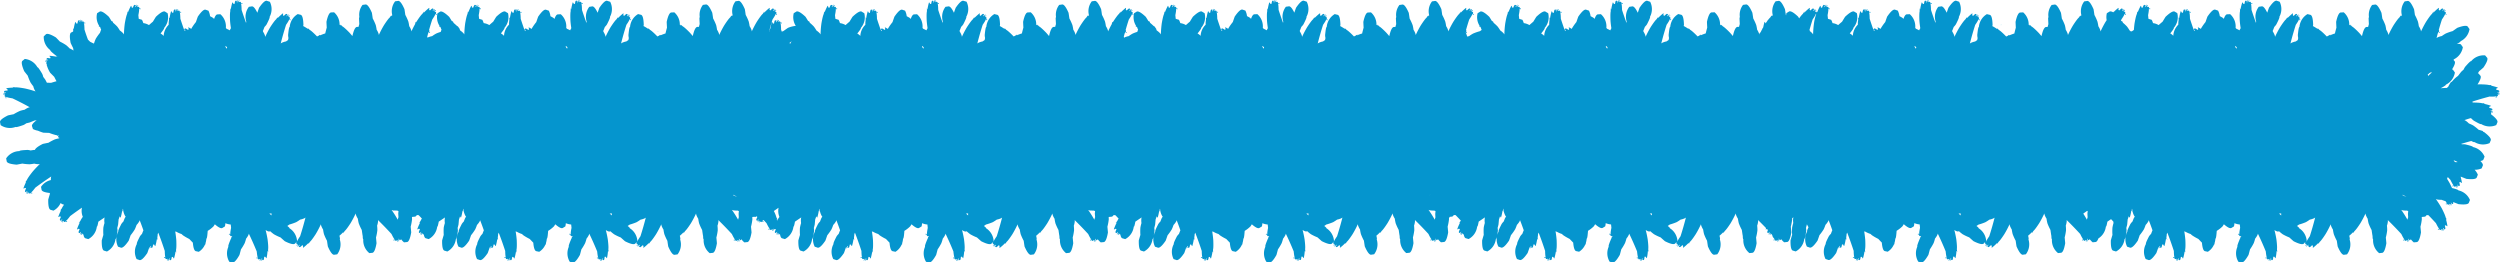<?xml version="1.0" encoding="UTF-8"?> <svg xmlns="http://www.w3.org/2000/svg" viewBox="0 0 2337.6 245.43"> <defs> <style>.cls-1{fill:#0595ce;}</style> </defs> <g id="Слой_2" data-name="Слой 2"> <g id="Слой_1-2" data-name="Слой 1"> <rect class="cls-1" x="119.3" y="10.69" width="0.25" height="0.49" transform="translate(6.21 50.47) rotate(-24.48)"></rect> <rect class="cls-1" x="52.45" y="52.29" width="0.25" height="0.49" transform="translate(-20.16 37.27) rotate(-33.13)"></rect> <rect class="cls-1" x="68.41" y="26.36" width="0.25" height="0.49" transform="translate(-2.29 46.3) rotate(-36.76)"></rect> <rect class="cls-1" x="114.55" y="197.16" width="0.25" height="0.49" transform="translate(-95.41 108.04) rotate(-36.8)"></rect> <rect class="cls-1" x="11.96" y="81.25" width="0.25" height="0.49" transform="translate(-54.46 32.93) rotate(-45.45)"></rect> <rect class="cls-1" x="23.67" y="170.1" width="0.49" height="0.25" transform="translate(-50.58 15.31) rotate(-17.68)"></rect> <rect class="cls-1" x="365.64" y="14.36" width="0.25" height="0.49" transform="translate(-0.24 8.41) rotate(-1.32)"></rect> <rect class="cls-1" x="287.82" y="26.31" width="0.25" height="0.49" transform="translate(-0.26 50.16) rotate(-9.95)"></rect> <rect class="cls-1" x="259.44" y="16.11" width="0.25" height="0.49" transform="translate(-0.3 5.71) rotate(-1.26)"></rect> <rect class="cls-1" x="396.09" y="11.03" width="0.25" height="0.49" transform="translate(-0.16 9.51) rotate(-1.37)"></rect> <rect class="cls-1" x="318.27" y="22.98" width="0.25" height="0.49" transform="translate(0.78 55.37) rotate(-9.95)"></rect> <rect class="cls-1" x="320.91" y="217.48" width="0.25" height="0.49" transform="translate(-4.92 7.43) rotate(-1.32)"></rect> <rect class="cls-1" x="288.41" y="227.54" width="0.25" height="0.49" transform="translate(-5.16 6.69) rotate(-1.32)"></rect> <rect class="cls-1" x="164.09" y="216.61" width="0.49" height="0.25" transform="translate(-93.88 302.21) rotate(-71.15)"></rect> <rect class="cls-1" x="250.65" y="235" width="0.25" height="0.49" transform="translate(-92.87 223.75) rotate(-41.25)"></rect> <polygon class="cls-1" points="147 223.94 147.29 224.33 147.5 224.18 147.21 223.79 147 223.94"></polygon> <rect class="cls-1" x="56.25" y="196.75" width="0.49" height="0.25" transform="translate(-57.11 26.45) rotate(-17.67)"></rect> <rect class="cls-1" x="164.57" y="235.4" width="0.25" height="0.49" transform="translate(-108.34 145.62) rotate(-36.8)"></rect> <rect class="cls-1" x="73.7" y="208.34" width="0.49" height="0.25" transform="translate(-59.72 32.23) rotate(-17.65)"></rect> <rect class="cls-1" x="215.35" y="8.02" width="0.25" height="0.49" transform="translate(37.89 130.58) rotate(-36.76)"></rect> <rect class="cls-1" x="299.26" y="32.41" width="0.49" height="0.25" transform="matrix(0.35, -0.94, 0.94, 0.35, 162.97, 301.08)"></rect> <rect class="cls-1" x="158.04" y="16.29" width="0.25" height="0.49" transform="translate(21.58 97.97) rotate(-36.77)"></rect> <rect class="cls-1" x="437.53" y="10.69" width="0.25" height="0.49" transform="translate(34.81 182.33) rotate(-24.48)"></rect> <rect class="cls-1" x="432.78" y="197.16" width="0.25" height="0.49" transform="translate(-31.98 298.69) rotate(-36.8)"></rect> <rect class="cls-1" x="683.87" y="14.36" width="0.25" height="0.49" transform="translate(-0.15 15.72) rotate(-1.32)"></rect> <rect class="cls-1" x="606.05" y="26.31" width="0.25" height="0.49" transform="translate(4.53 105.16) rotate(-9.95)"></rect> <rect class="cls-1" x="577.67" y="16.11" width="0.25" height="0.49" transform="translate(-0.22 13.28) rotate(-1.32)"></rect> <rect class="cls-1" x="714.32" y="11.03" width="0.25" height="0.49" transform="translate(-0.07 16.42) rotate(-1.32)"></rect> <rect class="cls-1" x="636.5" y="22.98" width="0.25" height="0.49" transform="translate(5.56 110.37) rotate(-9.95)"></rect> <rect class="cls-1" x="639.14" y="217.48" width="0.25" height="0.49" transform="translate(-4.83 14.74) rotate(-1.32)"></rect> <rect class="cls-1" x="726.66" y="205.01" width="0.25" height="0.49" transform="translate(199.28 745.71) rotate(-61.46)"></rect> <rect class="cls-1" x="606.64" y="227.54" width="0.25" height="0.49" transform="translate(-5.07 14) rotate(-1.32)"></rect> <rect class="cls-1" x="482.32" y="216.61" width="0.49" height="0.25" transform="translate(121.76 603.59) rotate(-71.18)"></rect> <rect class="cls-1" x="568.88" y="235" width="0.25" height="0.49" transform="translate(-13.89 433.59) rotate(-41.25)"></rect> <rect class="cls-1" x="465.35" y="223.82" width="0.25" height="0.49" transform="translate(-41.51 323.24) rotate(-36.77)"></rect> <rect class="cls-1" x="482.8" y="235.4" width="0.25" height="0.49" transform="translate(-44.92 336.26) rotate(-36.8)"></rect> <rect class="cls-1" x="391.93" y="208.34" width="0.49" height="0.25" transform="translate(-44.77 128.84) rotate(-17.67)"></rect> <rect class="cls-1" x="533.58" y="8.02" width="0.25" height="0.49" transform="translate(101.16 321.01) rotate(-36.76)"></rect> <rect class="cls-1" x="617.49" y="32.41" width="0.49" height="0.25" transform="matrix(0.35, -0.94, 0.94, 0.35, 368.46, 598.67)"></rect> <rect class="cls-1" x="476.27" y="16.29" width="0.25" height="0.49" transform="translate(85.12 288.79) rotate(-36.82)"></rect> <rect class="cls-1" x="770.66" y="10.69" width="0.25" height="0.49" transform="translate(64.76 320.37) rotate(-24.48)"></rect> <rect class="cls-1" x="765.9" y="197.16" width="0.25" height="0.49" transform="translate(34.41 498.26) rotate(-36.8)"></rect> <rect class="cls-1" x="1017" y="14.36" width="0.25" height="0.49" transform="translate(-0.07 23.37) rotate(-1.32)"></rect> <rect class="cls-1" x="939.18" y="26.31" width="0.25" height="0.49" transform="translate(9.54 162.73) rotate(-9.95)"></rect> <rect class="cls-1" x="910.8" y="16.11" width="0.25" height="0.49" transform="translate(-0.14 20.94) rotate(-1.32)"></rect> <rect class="cls-1" x="1047.45" y="11.03" width="0.25" height="0.49" transform="translate(0.02 24.08) rotate(-1.32)"></rect> <rect class="cls-1" x="969.63" y="22.98" width="0.25" height="0.49" transform="translate(10.58 167.94) rotate(-9.95)"></rect> <rect class="cls-1" x="972.26" y="217.48" width="0.25" height="0.49" transform="translate(-4.74 22.39) rotate(-1.32)"></rect> <rect class="cls-1" x="939.77" y="227.54" width="0.25" height="0.49" transform="translate(-4.98 21.65) rotate(-1.32)"></rect> <rect class="cls-1" x="815.44" y="216.61" width="0.49" height="0.25" transform="translate(347.43 918.91) rotate(-71.18)"></rect> <rect class="cls-1" x="902.01" y="235" width="0.25" height="0.49" transform="translate(68.79 653.25) rotate(-41.25)"></rect> <rect class="cls-1" x="798.48" y="223.82" width="0.25" height="0.49" transform="translate(24.78 522.66) rotate(-36.77)"></rect> <rect class="cls-1" x="815.93" y="235.4" width="0.25" height="0.49" transform="translate(21.46 535.81) rotate(-36.8)"></rect> <rect class="cls-1" x="866.71" y="8.02" width="0.25" height="0.49" transform="translate(167.38 520.36) rotate(-36.76)"></rect> <rect class="cls-1" x="950.62" y="32.41" width="0.49" height="0.25" transform="translate(582.97 909.95) rotate(-69.21)"></rect> <rect class="cls-1" x="809.4" y="16.29" width="0.25" height="0.49" transform="translate(151.56 488.43) rotate(-36.82)"></rect> <rect class="cls-1" x="1410.05" y="10.69" width="0.25" height="0.49" transform="translate(122.23 585.31) rotate(-24.48)"></rect> <rect class="cls-1" x="1405.3" y="197.16" width="0.25" height="0.49" transform="translate(161.85 881.31) rotate(-36.8)"></rect> <rect class="cls-1" x="1656.4" y="14.36" width="0.25" height="0.49" transform="translate(0.08 36.4) rotate(-1.26)"></rect> <rect class="cls-1" x="1578.57" y="26.31" width="0.25" height="0.49" transform="translate(19.16 273.23) rotate(-9.95)"></rect> <rect class="cls-1" x="1550.19" y="16.11" width="0.25" height="0.49" transform="translate(0.03 35.63) rotate(-1.32)"></rect> <rect class="cls-1" x="1686.85" y="11.03" width="0.25" height="0.49" transform="translate(0.19 38.77) rotate(-1.32)"></rect> <rect class="cls-1" x="1609.02" y="22.98" width="0.25" height="0.49" transform="translate(20.2 278.44) rotate(-9.95)"></rect> <rect class="cls-1" x="1611.66" y="217.48" width="0.25" height="0.49" transform="translate(-4.58 37.08) rotate(-1.32)"></rect> <rect class="cls-1" x="1579.17" y="227.54" width="0.25" height="0.49" transform="translate(-4.82 36.34) rotate(-1.32)"></rect> <rect class="cls-1" x="1454.84" y="216.61" width="0.49" height="0.25" transform="translate(780.59 1524.13) rotate(-71.18)"></rect> <rect class="cls-1" x="1541.41" y="235" width="0.25" height="0.49" transform="translate(228.12 1075.84) rotate(-41.3)"></rect> <rect class="cls-1" x="1437.88" y="223.82" width="0.25" height="0.49" transform="translate(152 905.43) rotate(-36.77)"></rect> <rect class="cls-1" x="1455.33" y="235.4" width="0.25" height="0.49" transform="translate(148.34 917.79) rotate(-36.76)"></rect> <rect class="cls-1" x="1364.45" y="208.34" width="0.49" height="0.25" transform="translate(1.03 423.54) rotate(-17.65)"></rect> <rect class="cls-1" x="1506.1" y="8.02" width="0.25" height="0.49" transform="translate(295.21 903.94) rotate(-36.8)"></rect> <rect class="cls-1" x="1590.01" y="32.41" width="0.49" height="0.25" transform="translate(995.44 1507.72) rotate(-69.21)"></rect> <rect class="cls-1" x="1448.79" y="16.29" width="0.25" height="0.49" transform="translate(278.41 870.67) rotate(-36.77)"></rect> <rect class="cls-1" x="1088.89" y="10.69" width="0.25" height="0.49" transform="translate(93.36 452.23) rotate(-24.48)"></rect> <rect class="cls-1" x="1084.13" y="197.16" width="0.25" height="0.49" transform="translate(97.84 688.9) rotate(-36.8)"></rect> <rect class="cls-1" x="1335.23" y="14.36" width="0.25" height="0.49" transform="translate(0 29.34) rotate(-1.26)"></rect> <rect class="cls-1" x="1257.41" y="26.31" width="0.25" height="0.49" transform="translate(14.33 217.72) rotate(-9.95)"></rect> <rect class="cls-1" x="1229.03" y="16.11" width="0.25" height="0.49" transform="translate(-0.05 28.25) rotate(-1.32)"></rect> <rect class="cls-1" x="1365.68" y="11.03" width="0.25" height="0.49" transform="translate(0.1 31.39) rotate(-1.32)"></rect> <rect class="cls-1" x="1287.86" y="22.98" width="0.25" height="0.49" transform="translate(15.36 222.93) rotate(-9.95)"></rect> <rect class="cls-1" x="1290.49" y="217.48" width="0.25" height="0.49" transform="translate(-4.66 29.7) rotate(-1.32)"></rect> <rect class="cls-1" x="1258" y="227.54" width="0.25" height="0.49" transform="translate(-4.9 28.96) rotate(-1.32)"></rect> <rect class="cls-1" x="1133.67" y="216.61" width="0.49" height="0.25" transform="translate(563.02 1220.14) rotate(-71.18)"></rect> <rect class="cls-1" x="1220.24" y="235" width="0.25" height="0.49" transform="translate(148.25 863.89) rotate(-41.3)"></rect> <rect class="cls-1" x="1116.71" y="223.82" width="0.25" height="0.49" transform="translate(88.1 713.17) rotate(-36.77)"></rect> <rect class="cls-1" x="1134.16" y="235.4" width="0.25" height="0.49" transform="translate(84.49 725.61) rotate(-36.76)"></rect> <rect class="cls-1" x="1043.29" y="208.34" width="0.49" height="0.25" transform="translate(-14.09 326.17) rotate(-17.65)"></rect> <rect class="cls-1" x="1184.94" y="8.02" width="0.25" height="0.49" transform="translate(231.21 711.55) rotate(-36.8)"></rect> <rect class="cls-1" x="1268.85" y="32.41" width="0.49" height="0.25" transform="translate(788.26 1207.46) rotate(-69.21)"></rect> <rect class="cls-1" x="1127.63" y="16.29" width="0.25" height="0.49" transform="translate(214.51 678.41) rotate(-36.77)"></rect> <rect class="cls-1" x="1698.72" y="10.69" width="0.25" height="0.49" transform="translate(148.18 704.93) rotate(-24.48)"></rect> <rect class="cls-1" x="1945.07" y="14.36" width="0.25" height="0.49" transform="translate(0.18 44.69) rotate(-1.32)"></rect> <rect class="cls-1" x="1867.25" y="26.31" width="0.25" height="0.49" transform="translate(23.51 323.11) rotate(-9.95)"></rect> <rect class="cls-1" x="1838.87" y="16.11" width="0.25" height="0.49" transform="translate(0.08 40.43) rotate(-1.26)"></rect> <rect class="cls-1" x="1897.7" y="22.98" width="0.25" height="0.49" transform="translate(24.54 328.32) rotate(-9.95)"></rect> <rect class="cls-1" x="1900.33" y="217.48" width="0.25" height="0.49" transform="translate(-4.5 43.71) rotate(-1.32)"></rect> <rect class="cls-1" x="1867.84" y="227.54" width="0.25" height="0.49" transform="translate(-4.74 42.97) rotate(-1.32)"></rect> <rect class="cls-1" x="1743.51" y="216.61" width="0.49" height="0.25" transform="translate(975.17 1796.9) rotate(-71.15)"></rect> <rect class="cls-1" x="1830.08" y="235" width="0.25" height="0.49" transform="translate(299.14 1265.2) rotate(-41.25)"></rect> <polygon class="cls-1" points="1726.43 223.94 1726.72 224.33 1726.92 224.18 1726.63 223.79 1726.43 223.94"></polygon> <rect class="cls-1" x="1744" y="235.4" width="0.25" height="0.49" transform="translate(205.73 1090.53) rotate(-36.76)"></rect> <rect class="cls-1" x="1794.77" y="8.02" width="0.25" height="0.49" transform="translate(352.74 1076.87) rotate(-36.8)"></rect> <rect class="cls-1" x="1878.68" y="32.41" width="0.49" height="0.25" transform="matrix(0.35, -0.94, 0.94, 0.35, 1182.84, 1778.07)"></rect> <rect class="cls-1" x="1737.47" y="16.29" width="0.25" height="0.49" transform="translate(335.85 1043.48) rotate(-36.77)"></rect> <rect class="cls-1" x="1998.43" y="10.69" width="0.25" height="0.49" transform="translate(175.12 829.12) rotate(-24.48)"></rect> <rect class="cls-1" x="1993.68" y="197.16" width="0.25" height="0.49" transform="translate(279.12 1233.79) rotate(-36.8)"></rect> <rect class="cls-1" x="2323.24" y="96.53" width="0.49" height="0.25" transform="translate(336.78 1305.34) rotate(-33.7)"></rect> <rect class="cls-1" x="2244.78" y="14.36" width="0.25" height="0.49" transform="translate(0.26 51.57) rotate(-1.32)"></rect> <rect class="cls-1" x="2166.95" y="26.31" width="0.25" height="0.49" transform="translate(28.02 374.91) rotate(-9.95)"></rect> <rect class="cls-1" x="2138.58" y="16.11" width="0.25" height="0.49" transform="translate(0.19 49.16) rotate(-1.32)"></rect> <rect class="cls-1" x="2275.23" y="11.03" width="0.25" height="0.49" transform="translate(0.34 52.3) rotate(-1.32)"></rect> <path class="cls-1" d="M2336.24,87.8l-.08-.56a.67.67,0,0,1,1,.23l.4-.28-.14-.21a9.65,9.65,0,0,0-2.41-.53l1-.67.14.21.08.56a1.31,1.31,0,0,0,.65-1.66c-.21-.32-1.1-.64-2.69-1l-.14-.21q-.21-.31.39-1.17a.22.22,0,0,0,.35.07l.81-.54-.14-.21a49.07,49.07,0,0,0-6.14-1.71l-.07-.56-1.79,0q-2-.63-9-.72l-1.87.08c2.88-4.48,3.73-7.25,2.52-8.34l-1.66-1.94-.59,0,1.21-2q3.87-3.31,4.09-3.57,5.13-7.6,3.19-9.35l-1.66-1.94a15.28,15.28,0,0,0-13.08,5.45q-.51-.45-4.33,3.81l-1.12,1.25a12.88,12.88,0,0,0-1.52,2.7c-1.46,1.33-2.29,2.1-2.47,2.31L2298.31,71a25.76,25.76,0,0,0-3.87,3.31l-1.58,1.75a2.46,2.46,0,0,1-1.17.76,28.56,28.56,0,0,0-2.6,4.45l-.67.3a2.9,2.9,0,0,1-.25.61h-.09q-3,.07-6,.35l.16-.08q5.06-2.69,4.74-3.28a15.29,15.29,0,0,0,8.44-11.39l-1.48-2.08a1.81,1.81,0,0,0-1.17-.83q3.93-6.26,2.2-7.82l-.86-1c.27-.25.38-.44.31-.56a15.29,15.29,0,0,0,8.44-11.39L2301.38,42q-.75-1.4-4.26-.77c2.55-1.41,3.73-2.28,3.54-2.63a15.31,15.31,0,0,0,8.44-11.39l-1.49-2.08q-1.21-2.3-9.84.85-.3.15-4.44,3.11a48.8,48.8,0,0,0-6.44,2.24,37.07,37.07,0,0,0-3.69,2.38,17.27,17.27,0,0,0-3.92,1.24,9.22,9.22,0,0,0-1.06.69c0-.09.07-.17.11-.26.34-1.37.7-2.75,1.08-4.15a3.68,3.68,0,0,0,.54-1.39c.26,0,.52.31.79,1l.5-.32v-.43l-.78-.47a1.9,1.9,0,0,1,.24-1,1.54,1.54,0,0,0-.38-.59c.91-3.22,1.88-6.49,3-9.84,2-2.9,2.94-4.63,2.93-5.2.26,0,.52.31.79,1l.5-.32v-.43l-.78-.47a2,2,0,0,1,.23-1,1.4,1.4,0,0,0-1.54-.94c0-.37.41-.62,1.25-.77V9.55h-.51c-.29,0-.46.17-.49.5l-.52-.23q0-.74.75-.75V8.59h-.26a10.32,10.32,0,0,0-1.74,1.75l0-1.22h.25l.51.23a1.32,1.32,0,0,0-1-1.44c-.38,0-1.13.59-2.24,1.76H2281q-.37,0-.78-1c.17,0,.25-.09.25-.25l0-1h-.26a48.22,48.22,0,0,0-4.73,4.26l-.51-.23L2274,13q-1.62,1.38-5.42,7.21a89.84,89.84,0,0,0-4.84,9.21,8.36,8.36,0,0,0-.23-1.22,17.07,17.07,0,0,0-1.81-3.69,35.66,35.66,0,0,0-.83-4.31,48.88,48.88,0,0,0-2.82-6.2c-.48-3.36-.76-5.15-.82-5.37q-3.67-8.4-6.18-7.7l-2.53.36a15.16,15.16,0,0,0-2.67,13c-.27.27-.55.53-.81.81l-.51-.24-1,1.49q-1.62,1.38-5.42,7.21a89.84,89.84,0,0,0-4.84,9.21,8.36,8.36,0,0,0-.23-1.22,17.07,17.07,0,0,0-1.81-3.69,35.66,35.66,0,0,0-.83-4.31,48.88,48.88,0,0,0-2.82-6.2c-.48-3.36-.76-5.15-.82-5.37q-3.68-8.4-6.18-7.7l-2.53.36a15,15,0,0,0-3,11.19c-.1.42-.2.84-.3,1.28,0,.23.07,2,.25,5.43-.27,1-.5,1.84-.7,2.62l-1.23.06q-2.57-.2-4.51,8.55c-.87-1-1.75-2.07-2.67-3.08q-4.86-5-6.73-6L2198,23.4l-.46.33-.89-.59a15,15,0,0,0-5.15-11.61l-2.55.14c-1.73-.14-3.25,2.79-4.56,8.76,0,.23.07,2,.25,5.42-.68,2.44-1.13,4.24-1.37,5.43q-2.44.79-4.64,1.75l-.39-.4-1.47,1a10.51,10.51,0,0,0-1.13.5l-.11-.12q-4.87-5-6.73-6l-1.25-1.27-.46.33a47.13,47.13,0,0,0-4.44-2.71q.22-.95.24-1.08c-.15-6.12-1.1-9.28-2.82-9.47l-2.48-.62a15.3,15.3,0,0,0-7.5,12c-.45-.05-.88,1.82-1.31,5.61l-.19,1.67a12.82,12.82,0,0,0,.33,3.09c-.17.78-.31,1.41-.41,1.92-.57.37-1.2.81-1.91,1.31a16.15,16.15,0,0,0-3.92,1.24,9.23,9.23,0,0,0-1.07.69l.11-.26q2.1-8.29,4.94-17.22c2-2.89,2.94-4.63,2.93-5.2q.38,0,.78,1l.5-.31v-.43l-.77-.47a1.91,1.91,0,0,1,.23-1,1.42,1.42,0,0,0-1.54-.94c0-.36.4-.62,1.25-.76v-.49h-.51c-.3,0-.46.18-.5.5l-.51-.23a.66.66,0,0,1,.74-.75v-.49h-.25a9.13,9.13,0,0,0-1.74,1.75l0-1.22h.26l.51.24a1.32,1.32,0,0,0-1-1.45c-.38,0-1.13.6-2.24,1.77h-.26q-.37,0-.78-1a.22.22,0,0,0,.25-.25l0-1h-.25a49.66,49.66,0,0,0-4.73,4.26l-.51-.23-1,1.49q-1.62,1.38-5.43,7.21a91.78,91.78,0,0,0-4.83,9.21,8.36,8.36,0,0,0-.23-1.22,17.1,17.1,0,0,0-1.81-3.69c-.05-.29-.09-.57-.13-.84l.26-.44c.12-.25.54-1.3,1.24-3.14a12.75,12.75,0,0,0,1.95-2.41l.75-1.51c1.71-3.41,2.37-5.22,2-5.42a15.31,15.31,0,0,0,.27-14.17l-2.42-.83q-2.32-1.17-7.52,6.4-.15.29-1.66,4.67-3.14-6.51-5.36-5.89l-2.52.36a15.28,15.28,0,0,0-2.42,14c-.2.06-.24.53-.11,1.39q-2.21-6-4.28-12.44c-.08-3.5-.29-5.47-.63-5.93.2-.15.6,0,1.19.33l.23-.55-.26-.35-.9.07a1.93,1.93,0,0,1-.39-.94,1.42,1.42,0,0,0-1.8.13c-.22-.29,0-.74.58-1.34l-.29-.39-.41.3a.48.48,0,0,0-.12.7l-.55.1a.66.66,0,0,1,.17-1l-.29-.39-.2.15a8.75,8.75,0,0,0-.4,2.44l-.74-1,.21-.15.55-.11a1.32,1.32,0,0,0-1.69-.57c-.3.23-.57,1.14-.81,2.74l-.2.15c-.2.15-.6.05-1.2-.32.14-.11.16-.22.06-.35l-.58-.78-.21.15A47.86,47.86,0,0,0,2095,8.58l-.55.11.07,1.78q-.53,2.07-.24,9c.18,2.32.46,4.62.82,6.9a13.48,13.48,0,0,0-1.06,2,23.62,23.62,0,0,0-2.87-1.44l-.8-.83a15.24,15.24,0,0,0-5.12-12.86l-2.55.14q-1.83-.15-3.34,4.25c-.6-.62-1-1-1-1-1-.6-1.91-1.11-2.76-1.55A16.12,16.12,0,0,0,2074,9.94l-2.42-.83q-2.32-1.15-7.52,6.4-.15.3-1.82,5.12a49.51,49.51,0,0,0-3.94,5.55c-.12.24-.24.51-.37.81-.84-.49-1.7-1-2.6-1.43l-.25,0,.17,1c0,.16.12.22.29.19-.14.69-.33,1-.58,1.1l-.25,0c-1.33-.92-2.17-1.35-2.55-1.29a1.32,1.32,0,0,0-.75,1.62l.46-.33.25,0,.21,1.2-.93-.69c-1.26-3.48-2.5-7.07-3.69-10.8q-.12-5.25-.63-5.94c.2-.15.6,0,1.19.33l.23-.55-.26-.34-.9.06a1.8,1.8,0,0,1-.38-.93,1.42,1.42,0,0,0-1.81.13c-.22-.3,0-.75.58-1.35l-.29-.39-.41.3a.48.48,0,0,0-.12.7l-.55.11a.67.67,0,0,1,.17-1l-.29-.39-.2.15a9.22,9.22,0,0,0-.4,2.44l-.73-1,.2-.15.55-.11A1.32,1.32,0,0,0,2042,9c-.3.23-.57,1.15-.81,2.74l-.2.15c-.2.16-.6.05-1.19-.32a.22.22,0,0,0,0-.35l-.58-.78-.21.15a46.18,46.18,0,0,0-1.37,6.21l-.56.11.07,1.79a20.33,20.33,0,0,0-.34,4.39,15.5,15.5,0,0,0-4.68,10.37h0c-.55-.53-1-1-1.45-1.3a14.28,14.28,0,0,0-1.41-.93l.23-.29q3.6-4.45,3.07-4.88a15.32,15.32,0,0,0,3.28-13.79L2033.67,11q-2-1.63-8.71,4.65c-.14.18-1.1,1.71-2.86,4.62-1.58,1.32-2.79,2.38-3.67,3.19a13.56,13.56,0,0,0-5.26-1.84,16.82,16.82,0,0,0-1.25-3.09l-2.45-.75a1.49,1.49,0,0,0-.57-.13c-.12-1.15-.24-2.3-.35-3.47.66-3.44.88-5.42.64-5.93.23-.11.6.08,1.1.57l.34-.49-.18-.39-.9-.13a1.83,1.83,0,0,1-.17-1,1.41,1.41,0,0,0-1.79-.26c-.15-.33.13-.73.85-1.19l-.2-.45-.46.21a.48.48,0,0,0-.26.66H2007a.67.67,0,0,1,.39-1l-.2-.44-.23.1a9.25,9.25,0,0,0-.91,2.3l-.51-1.11.23-.11h.57a1.32,1.32,0,0,0-1.53-.91c-.35.16-.81,1-1.38,2.5l-.23.11c-.23.1-.59-.09-1.1-.57a.23.23,0,0,0,.14-.33l-.41-.89-.23.1a48.4,48.4,0,0,0-2.67,5.78h-.57l-.31,1.76q-.95,1.9-2.15,8.76c-.28,2-.48,4.08-.62,6.13l-1.61,1.14-1.13.35c-.38-.3-.8-.62-1.27-1a38.08,38.08,0,0,0-2.46-3.65,37.09,37.09,0,0,0-3.79-3.53c-.17-.43-.35-.86-.56-1.29l-1.05-.36-.18-.29c.13-.4.25-.79.37-1.19q3-4.35,2.93-5.2c.26,0,.52.31.79,1l.5-.32v-.43l-.78-.47a1.88,1.88,0,0,1,.24-1,1.42,1.42,0,0,0-1.55-.94c0-.37.41-.62,1.25-.77V9.55h-.51c-.29,0-.46.17-.49.5l-.52-.23q0-.74.75-.75V8.59h-.26a10.09,10.09,0,0,0-1.73,1.75l0-1.22h.25l.51.23a1.3,1.3,0,0,0-1-1.44c-.39,0-1.13.59-2.25,1.76h-.25c-.26,0-.52-.32-.79-1,.17,0,.25-.09.25-.25l0-1h-.26a48.37,48.37,0,0,0-4.62,4.15l-.24-.13h.13V11h-.26v.41c-1.54-.86-2.67-1-3.37-.45L1970,12.32a15.43,15.43,0,0,0-.19,6.54l-.9,1.36a89.76,89.76,0,0,0-4.83,9.21,9.74,9.74,0,0,0-.24-1.22,17.07,17.07,0,0,0-1.81-3.69,35.66,35.66,0,0,0-.83-4.31,47.38,47.38,0,0,0-2.82-6.2q-.72-5-.82-5.37-3.68-8.4-6.18-7.7l-2.53.36a15.16,15.16,0,0,0-2.67,13c-.27.27-.54.53-.81.81l-.51-.24-1,1.49q-1.62,1.38-5.42,7.21a89.76,89.76,0,0,0-4.83,9.21,9.74,9.74,0,0,0-.24-1.22,17.07,17.07,0,0,0-1.81-3.69,35.66,35.66,0,0,0-.83-4.31,47.38,47.38,0,0,0-2.82-6.2c-.48-3.36-.76-5.15-.82-5.37q-3.67-8.4-6.18-7.7l-2.53.36a15,15,0,0,0-3,11.19c-.1.42-.2.84-.3,1.28,0,.23.07,2,.25,5.43-.27,1-.5,1.84-.7,2.62l-1.23.06q-2.57-.2-4.51,8.55c-.87-1-1.75-2.07-2.67-3.08q-4.86-5-6.73-6l-1.25-1.27-.46.33-.88-.59a15.05,15.05,0,0,0-5.16-11.61l-2.55.14c-1.73-.14-3.25,2.79-4.56,8.76,0,.23.07,2,.25,5.42-.67,2.44-1.13,4.24-1.37,5.43q-2.44.79-4.64,1.75l-.38-.4-1.47,1a9.76,9.76,0,0,0-1.14.5l-.11-.12q-4.86-5-6.73-6l-1.25-1.27-.46.33a48.26,48.26,0,0,0-4.43-2.71c.14-.63.23-1,.24-1.08q-.24-9.18-2.83-9.47l-2.48-.62a15.3,15.3,0,0,0-7.5,12q-.66-.08-1.31,5.61l-.19,1.67a12.82,12.82,0,0,0,.33,3.09c-.17.78-.3,1.41-.41,1.92-.57.37-1.2.81-1.91,1.31a16.15,16.15,0,0,0-3.92,1.24,9.23,9.23,0,0,0-1.07.69l.11-.26q2.1-8.29,4.94-17.22c2-2.89,2.94-4.63,2.93-5.2.25,0,.52.32.78,1l.5-.31v-.43l-.78-.47a1.91,1.91,0,0,1,.23-1,1.41,1.41,0,0,0-1.54-.94c0-.36.41-.62,1.25-.76v-.49h-.51c-.3,0-.46.18-.5.5l-.51-.23q0-.73.75-.75l0-.49h-.25a9.13,9.13,0,0,0-1.74,1.75l0-1.22h.26l.51.24a1.32,1.32,0,0,0-1-1.45c-.38,0-1.13.6-2.24,1.77h-.26q-.37,0-.78-1a.22.22,0,0,0,.25-.25l0-1h-.25a49.66,49.66,0,0,0-4.73,4.26l-.51-.23-1,1.49q-1.62,1.38-5.43,7.21a91.78,91.78,0,0,0-4.83,9.21,8.36,8.36,0,0,0-.23-1.22,16.63,16.63,0,0,0-1.81-3.69c0-.29-.09-.57-.13-.84l.26-.44c.12-.25.54-1.3,1.24-3.14a12.75,12.75,0,0,0,2-2.41l.76-1.51c1.7-3.41,2.36-5.22,2-5.42a15.31,15.31,0,0,0,.26-14.17l-2.42-.83q-2.33-1.17-7.52,6.4-.15.29-1.66,4.67-3.13-6.51-5.35-5.89l-2.53.36a15.3,15.3,0,0,0-2.42,14c-.2.06-.24.53-.11,1.39q-2.2-6-4.28-12.44c-.08-3.5-.29-5.47-.63-5.93.2-.15.6,0,1.19.33l.23-.55-.26-.35-.9.07a1.83,1.83,0,0,1-.38-.94,1.43,1.43,0,0,0-1.81.13c-.22-.29,0-.74.58-1.34l-.29-.39-.41.3a.48.48,0,0,0-.12.7l-.55.1a.66.66,0,0,1,.17-1l-.29-.39-.2.15a9.22,9.22,0,0,0-.4,2.44l-.73-1,.2-.15.55-.11a1.32,1.32,0,0,0-1.69-.57c-.3.23-.57,1.14-.81,2.74l-.2.15c-.2.15-.6.05-1.19-.32a.22.22,0,0,0,0-.35l-.58-.78-.21.15a47.77,47.77,0,0,0-1.37,6.21l-.56.11.07,1.78q-.52,2.07-.24,9c.18,2.32.46,4.62.82,6.9a13.48,13.48,0,0,0-1.06,2,23.62,23.62,0,0,0-2.87-1.44l-.8-.83a15.24,15.24,0,0,0-5.12-12.86l-2.55.14q-1.83-.15-3.34,4.25c-.6-.62-1-1-1-1-1-.6-1.92-1.11-2.77-1.55a15.87,15.87,0,0,0-1.52-5.15l-2.41-.83q-2.34-1.15-7.53,6.4c-.1.2-.71,1.91-1.81,5.12a48.74,48.74,0,0,0-3.95,5.55c-.12.24-.24.51-.37.81-.84-.49-1.7-1-2.6-1.43l-.25,0,.17,1c0,.16.12.22.29.19-.14.69-.33,1-.58,1.1l-.25,0q-2-1.38-2.55-1.29a1.32,1.32,0,0,0-.75,1.62l.46-.33.25,0,.21,1.2-.93-.69c-1.26-3.48-2.5-7.07-3.69-10.8q-.12-5.25-.63-5.94c.2-.15.6,0,1.19.33l.23-.55-.26-.34-.9.06a1.8,1.8,0,0,1-.38-.93,1.42,1.42,0,0,0-1.81.13c-.22-.3,0-.75.58-1.35l-.29-.39-.41.3a.48.48,0,0,0-.11.7l-.56.11a.67.67,0,0,1,.17-1l-.29-.39-.2.15a9.22,9.22,0,0,0-.4,2.44l-.73-1,.2-.15.55-.11A1.32,1.32,0,0,0,1742.3,9c-.3.23-.57,1.15-.8,2.74l-.21.15c-.2.16-.6.05-1.19-.32a.22.22,0,0,0,.05-.35l-.58-.78-.2.15a47.86,47.86,0,0,0-1.38,6.21l-.56.11.07,1.79a20.33,20.33,0,0,0-.34,4.39,15.44,15.44,0,0,0-4.67,10.37h0c-.56-.53-1-1-1.46-1.3a14.28,14.28,0,0,0-1.41-.93l.23-.29q3.6-4.45,3.07-4.88a15.32,15.32,0,0,0,3.28-13.79L1734,11q-2-1.63-8.72,4.65c-.14.18-1.1,1.71-2.86,4.62-1.58,1.32-2.79,2.38-3.66,3.19a13.65,13.65,0,0,0-5.27-1.84,16.82,16.82,0,0,0-1.25-3.09l-2.44-.75a1.58,1.58,0,0,0-.57-.13c-.13-1.15-.25-2.3-.36-3.47.66-3.44.88-5.42.64-5.93.24-.11.6.08,1.1.57l.34-.49-.18-.39-.89-.13a1.84,1.84,0,0,1-.18-1,1.41,1.41,0,0,0-1.79-.26c-.15-.33.13-.73.85-1.19l-.2-.45-.46.21a.48.48,0,0,0-.26.66h-.57a.67.67,0,0,1,.39-1l-.2-.44-.23.1a9.25,9.25,0,0,0-.91,2.3l-.51-1.11.24-.11h.56a1.32,1.32,0,0,0-1.53-.91c-.35.16-.81,1-1.37,2.5l-.24.11c-.23.1-.59-.09-1.09-.57a.23.23,0,0,0,.13-.33l-.41-.89-.23.1a48.4,48.4,0,0,0-2.67,5.78h-.56l-.08.41a1.41,1.41,0,0,0-1.53-.92c0-.37.41-.62,1.25-.77V9.55h-.51c-.29,0-.46.17-.49.5l-.52-.23q0-.74.75-.75V8.59h-.26a9.52,9.52,0,0,0-1.74,1.75l0-1.22h.25l.51.23a1.32,1.32,0,0,0-1-1.44c-.38,0-1.13.59-2.24,1.76h-.26q-.37,0-.78-1c.17,0,.25-.09.25-.25l0-1h-.26a47.09,47.09,0,0,0-4.73,4.26l-.51-.23-1,1.48a25.62,25.62,0,0,0-3.43,4.26c-.61-1-1-1.53-1-1.63q-6.69-6.29-8.72-4.65l-2.18,1.33a16.63,16.63,0,0,0-.36,2.15c-.08-.15-.15-.3-.23-.46-.48-3.36-.76-5.15-.82-5.37q-3.67-8.4-6.18-7.7l-2.53.36a15.16,15.16,0,0,0-2.67,13c-.27.27-.55.53-.81.81l-.51-.24-1,1.49a17.83,17.83,0,0,0-2.35,2.74l-.14,0a1.48,1.48,0,0,0-.37.66c-.45.62-.94,1.34-1.47,2.11a3,3,0,0,1-.37-.21.21.21,0,0,0,.06-.34l-.59-.79-.2.16a49.42,49.42,0,0,0-1.15,4.83l-.54,1-.13-.18-.2.16.2.27q-1,1.77-1.86,3.57a2.6,2.6,0,0,0-1.19,2.14,9.38,9.38,0,0,0-.19-.93,17.07,17.07,0,0,0-1.81-3.69,37.76,37.76,0,0,0-.83-4.31,48.88,48.88,0,0,0-2.82-6.2q-.73-5-.82-5.37-3.68-8.4-6.18-7.7l-2.53.36a15,15,0,0,0-3,11.19c-.1.42-.2.84-.3,1.28,0,.23.06,2,.25,5.43-.27,1-.5,1.84-.7,2.62l-1.23.06q-2.57-.2-4.51,8.55c-.87-1-1.75-2.07-2.67-3.08q-4.87-5-6.73-6l-1.25-1.27-.46.33-.89-.59a15,15,0,0,0-5.15-11.61l-2.55.14c-1.73-.14-3.25,2.79-4.56,8.76,0,.23.06,2,.25,5.42-.68,2.44-1.13,4.24-1.37,5.43q-2.44.79-4.64,1.75l-.39-.4-1.47,1a11.49,11.49,0,0,0-1.14.5l-.1-.12q-4.87-5-6.73-6l-1.25-1.27-.46.33a47.13,47.13,0,0,0-4.44-2.71q.22-.95.24-1.08-.24-9.18-2.82-9.47l-2.48-.62a15.3,15.3,0,0,0-7.5,12c-.45-.05-.88,1.82-1.31,5.61l-.19,1.67a12.82,12.82,0,0,0,.33,3.09c-.17.78-.31,1.41-.41,1.92-.57.37-1.21.81-1.91,1.31a16.15,16.15,0,0,0-3.92,1.24,9.23,9.23,0,0,0-1.07.69l.11-.26q2.1-8.29,4.94-17.22c2-2.89,2.94-4.63,2.93-5.2q.38,0,.78,1l.5-.31v-.43l-.77-.47a1.91,1.91,0,0,1,.23-1,1.42,1.42,0,0,0-1.54-.94c0-.36.4-.62,1.25-.76v-.49h-.51c-.3,0-.46.18-.5.5l-.51-.23a.66.66,0,0,1,.74-.75v-.49h-.25a9.13,9.13,0,0,0-1.74,1.75l0-1.22h.26l.51.24a1.32,1.32,0,0,0-1-1.45q-.57,0-2.25,1.77H1556q-.37,0-.78-1c.17,0,.25-.08.24-.25l0-1h-.25a49.66,49.66,0,0,0-4.73,4.26l-.51-.23-1,1.49q-1.62,1.38-5.42,7.21a91.78,91.78,0,0,0-4.83,9.21,10,10,0,0,0-.23-1.22,16.78,16.78,0,0,0-1.82-3.69l-.12-.84.26-.44c.12-.25.54-1.3,1.24-3.14a12.75,12.75,0,0,0,2-2.41l.75-1.51q2.57-5.11,2-5.42A15.31,15.31,0,0,0,1543,1.68l-2.42-.83q-2.33-1.17-7.53,6.4-.13.29-1.65,4.67Q1528.24,5.41,1526,6l-2.52.36a15.28,15.28,0,0,0-2.42,14c-.2.06-.24.53-.11,1.39q-2.2-6-4.28-12.44c-.08-3.5-.29-5.47-.64-5.93q.32-.22,1.2.33l.22-.55-.25-.35-.9.07a1.93,1.93,0,0,1-.39-.94,1.42,1.42,0,0,0-1.8.13c-.22-.29,0-.74.58-1.34l-.3-.39-.4.3a.48.48,0,0,0-.12.7l-.55.1a.66.66,0,0,1,.17-1l-.29-.39-.2.15a8.75,8.75,0,0,0-.4,2.44l-.74-1,.21-.15.55-.11a1.32,1.32,0,0,0-1.69-.57c-.31.23-.57,1.14-.81,2.74l-.2.15c-.2.15-.6.05-1.2-.32.14-.11.16-.22.06-.35l-.58-.78-.21.15a47.86,47.86,0,0,0-1.38,6.21l-.55.11.06,1.78q-.51,2.07-.23,9c.18,2.32.46,4.62.81,6.9a14.41,14.41,0,0,0-1,2,23.62,23.62,0,0,0-2.87-1.44l-.81-.83a15.21,15.21,0,0,0-5.11-12.86l-2.55.14q-1.83-.15-3.34,4.25c-.6-.62-1-1-1-1-1-.6-1.92-1.11-2.76-1.55a16.12,16.12,0,0,0-1.52-5.15l-2.42-.83q-2.33-1.15-7.53,6.4-.15.3-1.81,5.12a49.51,49.51,0,0,0-3.94,5.55c-.12.24-.24.51-.37.81-.84-.49-1.7-1-2.6-1.43l-.25,0,.17,1c0,.16.12.22.29.19-.14.69-.33,1-.58,1.1l-.25,0q-2-1.38-2.55-1.29a1.32,1.32,0,0,0-.75,1.62l.46-.33.25,0,.21,1.2-.93-.69c-1.26-3.48-2.5-7.07-3.69-10.8q-.12-5.25-.63-5.94c.2-.15.6,0,1.19.33l.22-.55-.25-.34-.9.06a1.9,1.9,0,0,1-.39-.93,1.41,1.41,0,0,0-1.8.13c-.22-.3,0-.75.58-1.35l-.29-.39-.41.3a.48.48,0,0,0-.12.7l-.55.11a.67.67,0,0,1,.17-1l-.29-.39-.2.15a8.75,8.75,0,0,0-.4,2.44l-.74-1,.21-.15.55-.11a1.32,1.32,0,0,0-1.69-.57c-.3.23-.57,1.15-.81,2.74l-.2.15c-.2.16-.6.05-1.2-.32a.22.22,0,0,0,.06-.35l-.58-.78-.21.15a47.86,47.86,0,0,0-1.38,6.21l-.55.11.07,1.79a20.33,20.33,0,0,0-.34,4.39,15.5,15.5,0,0,0-4.68,10.37h0c-.55-.53-1-1-1.45-1.3a14.28,14.28,0,0,0-1.41-.93l.23-.29q3.6-4.45,3.07-4.88a15.32,15.32,0,0,0,3.28-13.79L1445.29,11q-2-1.63-8.71,4.65c-.14.18-1.1,1.71-2.86,4.62q-2.37,2-3.67,3.19a13.62,13.62,0,0,0-5.26-1.84,17.55,17.55,0,0,0-1.25-3.09l-2.45-.75a1.53,1.53,0,0,0-.57-.13c-.12-1.15-.24-2.3-.36-3.47q1-5.16.65-5.93c.23-.11.6.08,1.1.57l.34-.49-.18-.39-.9-.13a1.83,1.83,0,0,1-.17-1,1.41,1.41,0,0,0-1.79-.26c-.15-.33.13-.73.85-1.19l-.2-.45-.46.21a.48.48,0,0,0-.26.66h-.57a.67.67,0,0,1,.39-1l-.2-.44-.23.1a9.25,9.25,0,0,0-.91,2.3l-.51-1.11.23-.11h.57a1.32,1.32,0,0,0-1.53-.91c-.35.16-.81,1-1.38,2.5l-.23.11c-.23.1-.59-.09-1.1-.57a.22.22,0,0,0,.13-.33l-.4-.89-.23.1a48.4,48.4,0,0,0-2.67,5.78h-.57l-.31,1.76q-.94,1.9-2.15,8.76a88.16,88.16,0,0,0-.82,10.36,10.55,10.55,0,0,0-.7-1,16.48,16.48,0,0,0-3.11-2.67,38.08,38.08,0,0,0-2.46-3.65,36.47,36.47,0,0,0-3.8-3.53c-.16-.43-.34-.86-.55-1.29l-1-.36c-1.53-2.52-2.37-3.86-2.5-4q-6.69-6.29-8.71-4.65l-2.19,1.33a15,15,0,0,0,1.88,11.81l-.24.1-.08.42.45.39c.08-.13.16-.24.23-.34.32.47.66.94,1,1.41-.18.14,0,.62.51,1.44-.06.17-.13.36-.19.56l-1.4,1a48.44,48.44,0,0,0-6.43,2.24,34.87,34.87,0,0,0-3.69,2.38c-.66.15-1.22.29-1.74.44-.49-1.41-1-2.84-1.45-4.29.24.05.48.35.72.94l.5-.32v-.43l-.77-.47a1.89,1.89,0,0,1,.23-1,1.44,1.44,0,0,0-.38-.59c.91-3.22,1.89-6.49,3-9.84q2.94-4.35,2.93-5.2.38,0,.78,1l.5-.32v-.43l-.77-.47a1.87,1.87,0,0,1,.23-1,1.41,1.41,0,0,0-1.55-.94c0-.37.41-.62,1.26-.77l0-.48h-.5c-.3,0-.47.17-.5.5l-.51-.23c0-.49.23-.74.74-.75V8.59H1376a9.52,9.52,0,0,0-1.74,1.75l0-1.22h.25l.52.23a1.32,1.32,0,0,0-1-1.44c-.38,0-1.13.59-2.25,1.76h-.25c-.26,0-.52-.32-.79-1,.17,0,.26-.09.25-.25l0-1h-.25a46,46,0,0,0-4.73,4.26l-.52-.23-1,1.48q-1.62,1.38-5.42,7.21a91.78,91.78,0,0,0-4.83,9.21,9.74,9.74,0,0,0-.24-1.22,16.6,16.6,0,0,0-1.81-3.69,36,36,0,0,0-.82-4.31,48,48,0,0,0-2.83-6.2q-.72-5-.81-5.37Q1344,.24,1341.5.94L1339,1.3a15.12,15.12,0,0,0-2.66,13c-.28.27-.55.53-.81.81l-.52-.24-1,1.49q-1.62,1.38-5.42,7.21a89.76,89.76,0,0,0-4.83,9.21,9.74,9.74,0,0,0-.24-1.22,16.6,16.6,0,0,0-1.81-3.69,38.2,38.2,0,0,0-.82-4.31,48,48,0,0,0-2.83-6.2q-.72-5-.81-5.37-3.69-8.4-6.19-7.7l-2.53.36a15,15,0,0,0-3,11.19c-.1.42-.2.84-.3,1.28,0,.23.07,2,.26,5.43-.28,1-.51,1.84-.71,2.62l-1.23.06q-2.57-.2-4.51,8.55c-.86-1-1.75-2.07-2.66-3.08q-4.87-5-6.73-6l-1.26-1.27-.45.33-.89-.59a15.05,15.05,0,0,0-5.16-11.61l-2.55.14c-1.73-.14-3.25,2.79-4.56,8.76,0,.23.07,2,.25,5.42-.67,2.44-1.12,4.24-1.36,5.43A48.24,48.24,0,0,0,1269,33l-.39-.4-1.47,1a10.55,10.55,0,0,0-1.14.5l-.1-.12q-4.87-5-6.73-6L1258,26.73l-.45.33a48.45,48.45,0,0,0-4.44-2.71q.23-.95.24-1.08-.24-9.18-2.83-9.47l-2.48-.62a15.35,15.35,0,0,0-7.5,12c-.44-.05-.88,1.82-1.3,5.61l-.19,1.67a12.15,12.15,0,0,0,.32,3.09c-.17.78-.3,1.41-.41,1.92-.57.37-1.2.81-1.91,1.31a16,16,0,0,0-3.91,1.24,8.45,8.45,0,0,0-1.07.69,2,2,0,0,1,.11-.26q2.08-8.29,4.93-17.22c2-2.89,3-4.63,2.93-5.2.26,0,.52.32.79,1l.5-.31v-.43l-.77-.47a1.82,1.82,0,0,1,.23-1,1.43,1.43,0,0,0-1.55-.94c0-.36.41-.62,1.25-.76v-.49h-.51a.48.48,0,0,0-.49.5l-.52-.23q0-.73.75-.75v-.49h-.26a9.65,9.65,0,0,0-1.73,1.75l0-1.22h.25l.51.24a1.31,1.31,0,0,0-1-1.45c-.39,0-1.13.6-2.25,1.77h-.25c-.26,0-.52-.31-.79-1a.22.22,0,0,0,.25-.25l0-1H1234a50.91,50.91,0,0,0-4.73,4.26l-.51-.23-1,1.49q-1.62,1.38-5.42,7.21a89.76,89.76,0,0,0-4.83,9.21,9.74,9.74,0,0,0-.24-1.22,16.63,16.63,0,0,0-1.81-3.69c0-.29-.08-.57-.13-.84l.26-.44c.13-.25.54-1.3,1.24-3.14a13.38,13.38,0,0,0,2-2.41l.75-1.51c1.7-3.41,2.36-5.22,2-5.42a15.28,15.28,0,0,0,.26-14.17l-2.41-.83q-2.34-1.17-7.53,6.4-.15.29-1.66,4.67-3.14-6.51-5.35-5.89l-2.53.36a15.27,15.27,0,0,0-2.41,14c-.21.06-.25.53-.12,1.39q-2.2-6-4.28-12.44c-.08-3.5-.29-5.47-.63-5.93q.3-.22,1.2.33l.22-.55L1196,2.8l-.9.07a1.83,1.83,0,0,1-.38-.94,1.43,1.43,0,0,0-1.81.13c-.22-.29,0-.74.58-1.34l-.29-.39-.41.3a.48.48,0,0,0-.11.7l-.55.1a.65.65,0,0,1,.17-1L1192,0l-.2.15a9.75,9.75,0,0,0-.4,2.44l-.73-1,.2-.15.56-.11a1.33,1.33,0,0,0-1.7-.57c-.3.23-.57,1.14-.8,2.74l-.21.15c-.2.15-.6.05-1.19-.32a.23.23,0,0,0,.06-.35l-.59-.78-.2.15a47.86,47.86,0,0,0-1.38,6.21l-.55.11.06,1.78c-.35,1.38-.42,4.39-.23,9,.18,2.32.46,4.62.81,6.9a15.6,15.6,0,0,0-1.06,2,22.66,22.66,0,0,0-2.86-1.44l-.81-.83a15.24,15.24,0,0,0-5.12-12.86l-2.55.14q-1.83-.15-3.34,4.25c-.6-.62-1-1-1-1-1-.6-1.92-1.11-2.77-1.55a15.87,15.87,0,0,0-1.52-5.15l-2.41-.83c-1.56-.77-4.06,1.36-7.53,6.4q-.15.3-1.81,5.12a48.12,48.12,0,0,0-3.94,5.55c-.12.24-.25.51-.38.81-.83-.49-1.7-1-2.6-1.43l-.25,0,.17,1a.22.22,0,0,0,.29.19c-.13.69-.33,1-.58,1.1l-.25,0q-2-1.38-2.55-1.29a1.32,1.32,0,0,0-.74,1.62l.46-.33.25,0,.21,1.2-.94-.69c-1.26-3.48-2.49-7.07-3.69-10.8q-.12-5.25-.63-5.94.3-.22,1.2.33l.22-.55-.26-.34-.9.06a1.8,1.8,0,0,1-.38-.93,1.42,1.42,0,0,0-1.81.13c-.22-.3,0-.75.58-1.35l-.29-.39-.41.3a.49.49,0,0,0-.11.7l-.55.11a.66.66,0,0,1,.17-1l-.3-.39-.2.15a9.75,9.75,0,0,0-.4,2.44l-.73-1,.2-.15.56-.11a1.33,1.33,0,0,0-1.7-.57c-.3.23-.57,1.15-.8,2.74l-.21.15c-.2.16-.6.05-1.19-.32a.23.23,0,0,0,.06-.35l-.59-.78-.2.15a47.86,47.86,0,0,0-1.38,6.21l-.55.11.06,1.79a21.2,21.2,0,0,0-.33,4.39,15.45,15.45,0,0,0-4.68,10.37h-.05c-.56-.53-1-1-1.46-1.3a13.15,13.15,0,0,0-1.41-.93L1120,31q3.58-4.45,3.07-4.88a15.29,15.29,0,0,0,3.27-13.79L1124.13,11q-2-1.63-8.72,4.65c-.14.18-1.09,1.71-2.86,4.62-1.58,1.32-2.79,2.38-3.66,3.19a13.65,13.65,0,0,0-5.27-1.84,16.14,16.14,0,0,0-1.25-3.09l-2.44-.75a1.58,1.58,0,0,0-.57-.13c-.12-1.15-.25-2.3-.36-3.47.67-3.44.88-5.42.65-5.93.23-.11.6.08,1.1.57l.33-.49-.18-.39L1100,7.8a1.94,1.94,0,0,1-.18-1,1.41,1.41,0,0,0-1.79-.26c-.15-.33.13-.73.86-1.19l-.21-.45-.46.21a.48.48,0,0,0-.26.66h-.56a.66.66,0,0,1,.39-1l-.21-.44-.23.1a9.74,9.74,0,0,0-.91,2.3l-.5-1.11.23-.11h.56a1.32,1.32,0,0,0-1.53-.91c-.35.16-.8,1-1.37,2.5l-.23.11c-.23.1-.6-.09-1.1-.57a.22.22,0,0,0,.13-.33l-.41-.89-.23.1a48.4,48.4,0,0,0-2.67,5.78h-.56l-.32,1.76q-.95,1.9-2.15,8.76a92.67,92.67,0,0,0-.82,10.36,9.11,9.11,0,0,0-.69-1,17,17,0,0,0-3.12-2.67l-.46-.75c0-.18.08-.34.11-.52l-1.48-2.08a1.69,1.69,0,0,0-1.09-.81q-1-1-3.33-3c-.17-.43-.35-.86-.55-1.29l-1.06-.36q-2.3-3.78-2.49-4-6.69-6.29-8.72-4.65l-2.18,1.33a15,15,0,0,0,1.87,11.81l-.24.1-.07.42.44.39a3.33,3.33,0,0,1,.24-.34c.32.47.66.94,1,1.41-.17.14,0,.62.52,1.44l-.77,2.21a32.72,32.72,0,0,0-4.32,1.58,34.87,34.87,0,0,0-3.69,2.38,17.1,17.1,0,0,0-3.92,1.24l-.4.23c-.09-.28-.19-.56-.29-.84.27-1,.53-2.06.81-3.11a4,4,0,0,0,.55-1.39q.38,0,.78,1l.5-.32v-.43l-.77-.47a1.89,1.89,0,0,1,.23-1,1.44,1.44,0,0,0-.38-.59c.91-3.22,1.89-6.49,3-9.84q2.94-4.35,2.93-5.2.38,0,.78,1l.5-.32v-.43l-.77-.47a1.87,1.87,0,0,1,.23-1,1.41,1.41,0,0,0-1.55-.94c0-.37.41-.62,1.26-.77l0-.48h-.5c-.3,0-.47.17-.5.5l-.51-.23c0-.49.23-.74.74-.75V8.59h-.25a9.52,9.52,0,0,0-1.74,1.75l0-1.22h.25l.52.23a1.32,1.32,0,0,0-1-1.44c-.38,0-1.13.59-2.25,1.76h-.25c-.26,0-.52-.32-.79-1,.17,0,.26-.09.25-.25l0-1h-.25a46,46,0,0,0-4.73,4.26l-.52-.23-1,1.48q-1.62,1.38-5.42,7.21c-.14.24-.27.48-.41.71l-.28-.38-.21.16c-.19.67-.37,1.33-.53,2q-1.84,3.3-3.4,6.73a9.74,9.74,0,0,0-.24-1.22,16.6,16.6,0,0,0-1.81-3.69,36,36,0,0,0-.82-4.31,48,48,0,0,0-2.83-6.2q-.72-5-.81-5.37-3.69-8.4-6.19-7.7l-2.53.36a15.12,15.12,0,0,0-2.66,13c-.28.27-.55.53-.81.81l-.52-.24-1,1.49q-1.62,1.38-5.42,7.21a89.76,89.76,0,0,0-4.83,9.21,9.74,9.74,0,0,0-.24-1.22,16.6,16.6,0,0,0-1.81-3.69,38.2,38.2,0,0,0-.82-4.31,48,48,0,0,0-2.83-6.2q-.72-5-.81-5.37-3.69-8.4-6.19-7.7l-2.53.36a15,15,0,0,0-3,11.19c-.1.42-.2.84-.3,1.28,0,.23.07,2,.26,5.43-.28,1-.51,1.84-.71,2.62l-1.23.06q-2.57-.2-4.51,8.55c-.86-1-1.75-2.07-2.66-3.08q-4.87-5-6.73-6l-1.26-1.27-.45.33-.89-.59a15.05,15.05,0,0,0-5.16-11.61l-2.55.14c-1.73-.14-3.25,2.79-4.56,8.76,0,.23.07,2,.25,5.42-.67,2.44-1.12,4.24-1.36,5.43A48.24,48.24,0,0,0,950.81,33l-.39-.4-1.47,1a10.55,10.55,0,0,0-1.14.5l-.1-.12q-4.87-5-6.73-6l-1.26-1.27-.46.33a46.94,46.94,0,0,0-4.43-2.71q.23-.95.24-1.08-.24-9.18-2.83-9.47l-2.48-.62a15.35,15.35,0,0,0-7.5,12q-.66-.08-1.31,5.61l-.18,1.67a12.15,12.15,0,0,0,.32,3.09c-.17.78-.3,1.41-.41,1.92-.57.37-1.2.81-1.91,1.31a16,16,0,0,0-3.91,1.24,8.45,8.45,0,0,0-1.07.69,2,2,0,0,1,.11-.26q2.08-8.29,4.93-17.22c2-2.89,2.95-4.63,2.93-5.2.26,0,.52.32.79,1l.5-.31v-.43l-.78-.47a1.91,1.91,0,0,1,.24-1,1.43,1.43,0,0,0-1.55-.94c0-.36.41-.62,1.25-.76v-.49h-.51a.48.48,0,0,0-.49.5l-.52-.23q0-.73.75-.75v-.49h-.26a9.65,9.65,0,0,0-1.73,1.75l0-1.22h.25l.51.24a1.31,1.31,0,0,0-1-1.45c-.39,0-1.13.6-2.25,1.77h-.25c-.26,0-.52-.31-.79-1a.22.22,0,0,0,.25-.25l0-1h-.26a50.91,50.91,0,0,0-4.73,4.26l-.51-.23-1,1.49q-1.62,1.38-5.42,7.21a89.76,89.76,0,0,0-4.83,9.21,9.74,9.74,0,0,0-.24-1.22,16.63,16.63,0,0,0-1.81-3.69c0-.29-.08-.57-.13-.84l.26-.44c.13-.25.54-1.3,1.24-3.14a13.38,13.38,0,0,0,2-2.41l.75-1.51c1.7-3.41,2.36-5.22,2-5.42a15.28,15.28,0,0,0,.26-14.17L901.16.85q-2.34-1.17-7.53,6.4-.15.29-1.66,4.67Q888.84,5.41,886.62,6l-2.53.36a15.27,15.27,0,0,0-2.41,14c-.21.06-.25.53-.12,1.39q-2.2-6-4.28-12.44c-.08-3.5-.29-5.47-.63-5.93q.3-.22,1.2.33l.22-.55-.26-.35-.9.07a1.83,1.83,0,0,1-.38-.94,1.43,1.43,0,0,0-1.81.13c-.22-.29,0-.74.58-1.34L875,.33l-.41.3a.48.48,0,0,0-.11.7l-.55.1a.65.65,0,0,1,.17-1l-.3-.39-.2.15a9.75,9.75,0,0,0-.4,2.44l-.73-1,.2-.15.56-.11a1.33,1.33,0,0,0-1.7-.57c-.3.23-.57,1.14-.8,2.74l-.21.15c-.2.15-.6.05-1.19-.32A.23.23,0,0,0,869.4,3l-.59-.78-.2.15a47.86,47.86,0,0,0-1.38,6.21l-.55.11.06,1.78c-.35,1.38-.42,4.39-.23,9,.18,2.32.46,4.62.81,6.9a15.6,15.6,0,0,0-1.06,2A22.66,22.66,0,0,0,863.4,27l-.81-.83a15.24,15.24,0,0,0-5.12-12.86l-2.55.14q-1.83-.15-3.34,4.25c-.6-.62-1-1-1-1-1-.6-1.92-1.11-2.77-1.55a15.87,15.87,0,0,0-1.52-5.15l-2.41-.83c-1.56-.77-4.06,1.36-7.53,6.4q-.15.3-1.81,5.12a48.12,48.12,0,0,0-3.94,5.55c-.12.24-.25.51-.38.81-.83-.49-1.7-1-2.6-1.43l-.25,0,.17,1a.22.22,0,0,0,.29.19c-.13.69-.33,1-.58,1.1l-.25,0q-2-1.38-2.55-1.29a1.32,1.32,0,0,0-.74,1.62l.46-.33.25,0,.21,1.2-.94-.69c-1.26-3.48-2.49-7.07-3.69-10.8q-.12-5.25-.63-5.94.3-.22,1.2.33l.22-.55-.26-.34-.9.06a1.8,1.8,0,0,1-.38-.93,1.42,1.42,0,0,0-1.81.13c-.22-.3,0-.75.58-1.35l-.29-.39-.41.3a.49.49,0,0,0-.11.7l-.55.11a.66.66,0,0,1,.17-1l-.3-.39-.2.15a9.75,9.75,0,0,0-.4,2.44l-.73-1,.2-.15.56-.11a1.33,1.33,0,0,0-1.7-.57c-.3.23-.57,1.15-.8,2.74l-.21.15c-.2.16-.6.05-1.19-.32a.23.23,0,0,0,.06-.35l-.59-.78-.2.15a47.86,47.86,0,0,0-1.38,6.21l-.55.11.06,1.79a21.2,21.2,0,0,0-.33,4.39,15.45,15.45,0,0,0-4.68,10.37h0c-.56-.53-1-1-1.46-1.3a13.15,13.15,0,0,0-1.41-.93l.24-.29q3.59-4.45,3.07-4.88a15.29,15.29,0,0,0,3.27-13.79L805.9,11q-2-1.63-8.72,4.65c-.14.18-1.09,1.71-2.86,4.62-1.58,1.32-2.79,2.38-3.66,3.19a13.65,13.65,0,0,0-5.27-1.84,16.14,16.14,0,0,0-1.25-3.09l-2.44-.75a1.58,1.58,0,0,0-.57-.13c-.12-1.15-.25-2.3-.36-3.47.67-3.44.88-5.42.65-5.93.23-.11.59.08,1.1.57l.33-.49-.18-.39-.89-.13a1.94,1.94,0,0,1-.18-1,1.41,1.41,0,0,0-1.79-.26c-.15-.33.13-.73.85-1.19l-.2-.45-.46.21a.48.48,0,0,0-.26.66h-.56a.66.66,0,0,1,.39-1l-.21-.44-.23.1a9.74,9.74,0,0,0-.91,2.3l-.5-1.11.23-.11h.56A1.32,1.32,0,0,0,777,4.62c-.35.16-.8,1-1.37,2.5l-.23.11c-.23.1-.6-.09-1.1-.57a.22.22,0,0,0,.13-.33L774,5.44l-.23.1a48.4,48.4,0,0,0-2.67,5.78h-.56l-.32,1.76q-.94,1.9-2.15,8.76a92.67,92.67,0,0,0-.82,10.36,9.11,9.11,0,0,0-.69-1,17,17,0,0,0-3.12-2.67A34.64,34.64,0,0,0,761,24.84a37.09,37.09,0,0,0-3.79-3.53c-.17-.43-.35-.86-.55-1.29l-1-.36q-2.31-3.78-2.5-4Q746.4,9.35,744.37,11l-2.18,1.33a15,15,0,0,0,1.87,11.81l-.13.06a26.42,26.42,0,0,0-7.06,1.8q-.3.15-4.45,3.11l-1.45.45c-.21-.64-.42-1.26-.63-1.91-.07-3.5-.28-5.47-.63-5.93.21-.15.61,0,1.2.32l.22-.54-.25-.35-.91.07a2,2,0,0,1-.38-.94,1.42,1.42,0,0,0-1.8.13c-.22-.29,0-.74.58-1.34l-.3-.4-.4.31a.47.47,0,0,0-.12.69l-.55.11a.66.66,0,0,1,.17-1l-.29-.39-.21.15a9.72,9.72,0,0,0-.4,2.43l-.73-1,.21-.16.55-.1a1.31,1.31,0,0,0-1.69-.57c-.31.23-.58,1.14-.81,2.74l-.2.15c-.21.15-.6,0-1.2-.33a.21.21,0,0,0,.06-.34l-.58-.79-.21.16a47.86,47.86,0,0,0-1.38,6.21l-.55.11.06,1.78c0,.2-.09.43-.13.7l-.12.06a1.9,1.9,0,0,1,.23-1,1.34,1.34,0,0,0-.38-.59c.13-.44.27-.9.39-1.34l.15.2.21-.15-.27-.36c.78-2.69,1.59-5.41,2.48-8.19q2.94-4.35,2.93-5.2.38,0,.78,1l.5-.32v-.43l-.77-.47a1.87,1.87,0,0,1,.23-1,1.41,1.41,0,0,0-1.55-.94c0-.37.41-.62,1.26-.77V9.55h-.51c-.3,0-.46.17-.5.5l-.51-.23a.66.66,0,0,1,.74-.75V8.59h-.25a9.52,9.52,0,0,0-1.74,1.75l0-1.22h.26l.51.23a1.32,1.32,0,0,0-1-1.44c-.38,0-1.13.59-2.25,1.76h-.25c-.25,0-.52-.32-.78-1,.16,0,.25-.09.24-.25l0-1h-.25a46,46,0,0,0-4.73,4.26l-.51-.23-1,1.48q-1.62,1.38-5.42,7.21a91.78,91.78,0,0,0-4.83,9.21,10,10,0,0,0-.23-1.22,17.22,17.22,0,0,0-1.82-3.69,36,36,0,0,0-.82-4.31,48,48,0,0,0-2.83-6.2q-.72-5-.81-5.37-3.68-8.4-6.19-7.7l-2.53.36a15.15,15.15,0,0,0-2.66,13c-.28.27-.55.53-.81.81l-.51-.24-1,1.49q-1.62,1.38-5.42,7.21a91.78,91.78,0,0,0-4.83,9.21,8.21,8.21,0,0,0-.24-1.22,16.6,16.6,0,0,0-1.81-3.69,36,36,0,0,0-.82-4.31,48,48,0,0,0-2.83-6.2q-.72-5-.81-5.37-3.68-8.4-6.19-7.7l-2.53.36a15,15,0,0,0-3,11.19c-.1.42-.2.84-.29,1.28,0,.23.06,2,.25,5.43-.27,1-.51,1.84-.71,2.62l-1.22.06q-2.57-.2-4.52,8.55c-.86-1-1.75-2.07-2.66-3.08q-4.87-5-6.73-6L637,23.4l-.45.33-.89-.59a15.05,15.05,0,0,0-5.16-11.61l-2.54.14c-1.74-.14-3.26,2.79-4.57,8.76,0,.23.07,2,.26,5.42-.68,2.44-1.13,4.24-1.37,5.43A48.24,48.24,0,0,0,617.68,33l-.39-.4-1.47,1a10.55,10.55,0,0,0-1.14.5l-.1-.12q-4.87-5-6.73-6l-1.26-1.27-.45.33a48.45,48.45,0,0,0-4.44-2.71q.22-.95.24-1.08-.24-9.18-2.83-9.47l-2.47-.62a15.33,15.33,0,0,0-7.51,12c-.44-.05-.88,1.82-1.3,5.61l-.19,1.67a12.15,12.15,0,0,0,.32,3.09c-.17.78-.3,1.41-.41,1.92-.57.37-1.2.81-1.91,1.31a16.2,16.2,0,0,0-3.91,1.24,9.23,9.23,0,0,0-1.07.69,2,2,0,0,1,.11-.26q2.09-8.29,4.94-17.22c2-2.89,2.94-4.63,2.92-5.2.26,0,.52.32.79,1l.5-.31v-.43l-.77-.47a1.82,1.82,0,0,1,.23-1,1.42,1.42,0,0,0-1.55-.94c0-.36.41-.62,1.25-.76v-.49h-.5a.48.48,0,0,0-.5.5l-.51-.23c0-.49.23-.74.74-.75v-.49H588a9.65,9.65,0,0,0-1.73,1.75l0-1.22h.25l.52.24A1.32,1.32,0,0,0,586,13q-.57,0-2.25,1.77h-.25c-.26,0-.52-.31-.79-1a.22.22,0,0,0,.25-.25l0-1h-.26a49.5,49.5,0,0,0-4.72,4.26l-.52-.23-1,1.49q-1.62,1.38-5.42,7.21a89.76,89.76,0,0,0-4.83,9.21A9.74,9.74,0,0,0,566,33.3a16.63,16.63,0,0,0-1.81-3.69c0-.29-.08-.57-.13-.84l.26-.44c.13-.25.54-1.3,1.24-3.14a12.93,12.93,0,0,0,2-2.41l.75-1.51q2.56-5.11,2-5.42a15.28,15.28,0,0,0,.26-14.17L568,.85q-2.32-1.17-7.53,6.4c-.09.19-.65,1.75-1.66,4.67Q555.7,5.41,553.49,6L551,6.39a15.27,15.27,0,0,0-2.41,14c-.21.06-.24.53-.12,1.39q-2.2-6-4.28-12.44c-.08-3.5-.29-5.47-.63-5.93q.3-.22,1.2.33l.22-.55-.26-.35-.9.07a1.92,1.92,0,0,1-.38-.94,1.43,1.43,0,0,0-1.81.13c-.21-.29,0-.74.58-1.34l-.29-.39-.41.3a.49.49,0,0,0-.11.7l-.55.1a.65.65,0,0,1,.17-1L540.69,0l-.21.15a9.75,9.75,0,0,0-.4,2.44l-.73-1,.2-.15.56-.11a1.32,1.32,0,0,0-1.69-.57c-.31.23-.58,1.14-.81,2.74l-.2.15c-.21.15-.61.05-1.2-.32.14-.11.16-.22.06-.35l-.59-.78-.2.15a47.86,47.86,0,0,0-1.38,6.21l-.55.11.06,1.78q-.51,2.07-.23,9c.18,2.32.46,4.62.81,6.9a15.6,15.6,0,0,0-1.06,2A22.66,22.66,0,0,0,530.27,27l-.81-.83a15.24,15.24,0,0,0-5.12-12.86l-2.55.14c-1.21-.1-2.33,1.32-3.33,4.25-.61-.62-1-1-1-1-1-.6-1.92-1.11-2.77-1.55a15.62,15.62,0,0,0-1.52-5.15l-2.41-.83q-2.33-1.15-7.53,6.4-.15.3-1.81,5.12a48.12,48.12,0,0,0-3.94,5.55c-.12.24-.25.51-.38.81-.83-.49-1.7-1-2.6-1.43l-.25,0,.17,1a.22.22,0,0,0,.29.19c-.13.69-.33,1-.58,1.1l-.25,0c-1.32-.92-2.17-1.35-2.54-1.29a1.32,1.32,0,0,0-.75,1.62l.46-.33.25,0,.21,1.2-.94-.69c-1.26-3.48-2.49-7.07-3.69-10.8q-.12-5.25-.63-5.94c.21-.15.6,0,1.2.33l.22-.55-.25-.34-.91.06a1.88,1.88,0,0,1-.38-.93,1.41,1.41,0,0,0-1.8.13q-.33-.45.57-1.35l-.29-.39-.41.3a.49.49,0,0,0-.11.7l-.55.11a.66.66,0,0,1,.17-1l-.29-.39-.21.15a9.75,9.75,0,0,0-.4,2.44l-.73-1,.2-.15.56-.11A1.32,1.32,0,0,0,481.11,9c-.31.23-.58,1.15-.81,2.74l-.2.15c-.21.16-.61.05-1.2-.32a.22.22,0,0,0,.06-.35l-.59-.78-.2.15a47.86,47.86,0,0,0-1.38,6.21l-.55.11.06,1.79a21.2,21.2,0,0,0-.33,4.39,15.45,15.45,0,0,0-4.68,10.37h-.05c-.56-.53-1-1-1.46-1.3a12.78,12.78,0,0,0-1.4-.93l.23-.29c2.39-3,3.42-4.6,3.07-4.88A15.29,15.29,0,0,0,475,12.32L472.77,11q-2-1.63-8.72,4.65c-.14.18-1.09,1.71-2.86,4.62-1.58,1.32-2.79,2.38-3.66,3.19a13.65,13.65,0,0,0-5.27-1.84A16.14,16.14,0,0,0,451,18.52l-2.44-.75a1.58,1.58,0,0,0-.57-.13c-.12-1.15-.25-2.3-.36-3.47q1-5.16.65-5.93c.23-.11.6.08,1.1.57l.33-.49-.17-.39-.9-.13a1.83,1.83,0,0,1-.17-1,1.43,1.43,0,0,0-1.8-.26c-.15-.33.14-.73.86-1.19l-.21-.45-.46.21a.48.48,0,0,0-.26.66h-.56a.67.67,0,0,1,.39-1l-.2-.44-.24.1a10,10,0,0,0-.9,2.3l-.51-1.11.23-.11h.56a1.31,1.31,0,0,0-1.53-.91c-.35.16-.8,1-1.37,2.5l-.23.11c-.23.1-.6-.09-1.1-.57a.22.22,0,0,0,.13-.33l-.4-.89-.24.1A48.4,48.4,0,0,0,438,11.32h-.56l-.32,1.76c-.63,1.27-1.34,4.19-2.15,8.76a92.67,92.67,0,0,0-.82,10.36,9.11,9.11,0,0,0-.69-1,16.62,16.62,0,0,0-3.12-2.67l-.46-.75c0-.18.08-.34.11-.52l-1.48-2.08a1.69,1.69,0,0,0-1.09-.81q-1-1-3.33-3c-.17-.43-.35-.86-.55-1.29l-1.05-.36q-2.31-3.78-2.5-4-6.69-6.29-8.72-4.65l-2.18,1.33a15,15,0,0,0,1.88,11.81l-.25.1-.07.42.44.39a3.33,3.33,0,0,1,.24-.34c.32.47.66.94,1,1.41q-.27.21.51,1.44l-.77,2.21a32.72,32.72,0,0,0-4.32,1.58,37.07,37.07,0,0,0-3.69,2.38A17.1,17.1,0,0,0,400.15,35c-.12.06-.26.15-.39.23l-.3-.84c.27-1,.53-2.06.82-3.11a4.08,4.08,0,0,0,.54-1.39q.38,0,.78,1l.5-.32v-.43l-.77-.47a1.89,1.89,0,0,1,.23-1,1.34,1.34,0,0,0-.38-.59c.91-3.22,1.89-6.49,3-9.84q2.94-4.35,2.93-5.2.38,0,.78,1l.5-.32v-.43l-.77-.47a1.87,1.87,0,0,1,.23-1,1.41,1.41,0,0,0-1.55-.94c0-.37.41-.62,1.26-.77V9.55H407c-.3,0-.46.17-.5.5L406,9.83c0-.49.23-.74.74-.75V8.59h-.25a9.52,9.52,0,0,0-1.74,1.75l0-1.22h.26l.51.23a1.32,1.32,0,0,0-1.05-1.44c-.38,0-1.13.59-2.25,1.76h-.25c-.25,0-.52-.32-.78-1,.16,0,.25-.09.24-.25l0-1h-.25a46,46,0,0,0-4.73,4.26l-.51-.23-1,1.48q-1.62,1.38-5.42,7.21c-.14.24-.27.48-.41.71l-.28-.38-.21.16c-.19.67-.36,1.33-.53,2q-1.85,3.3-3.4,6.73a10,10,0,0,0-.23-1.22,17.22,17.22,0,0,0-1.82-3.69,36,36,0,0,0-.82-4.31,48,48,0,0,0-2.83-6.2q-.72-5-.81-5.37-3.68-8.4-6.19-7.7l-2.53.36a15.15,15.15,0,0,0-2.66,13c-.28.27-.55.53-.81.81l-.51-.24-1,1.49q-1.62,1.38-5.42,7.21a91.78,91.78,0,0,0-4.83,9.21,8.21,8.21,0,0,0-.24-1.22,16.6,16.6,0,0,0-1.81-3.69,36,36,0,0,0-.82-4.31,48,48,0,0,0-2.83-6.2q-.72-5-.81-5.37-3.67-8.4-6.19-7.7l-2.53.36a15,15,0,0,0-3,11.19c-.1.42-.2.84-.29,1.28,0,.23.06,2,.25,5.43-.27,1-.51,1.84-.71,2.62l-1.22.06q-2.57-.2-4.52,8.55c-.86-1-1.75-2.07-2.66-3.08q-4.87-5-6.73-6l-1.26-1.27-.45.33-.89-.59a15.05,15.05,0,0,0-5.16-11.61l-2.54.14c-1.74-.14-3.26,2.79-4.57,8.76,0,.23.07,2,.26,5.42-.68,2.44-1.13,4.24-1.37,5.43A48.24,48.24,0,0,0,299.45,33l-.39-.4-1.47,1a10.55,10.55,0,0,0-1.14.5l-.1-.12q-4.87-5-6.73-6l-1.26-1.27-.45.33a48.45,48.45,0,0,0-4.44-2.71q.22-.95.24-1.08-.24-9.18-2.83-9.47l-2.47-.62a15.33,15.33,0,0,0-7.51,12c-.44-.05-.88,1.82-1.3,5.61l-.19,1.67a12.15,12.15,0,0,0,.32,3.09c-.17.78-.3,1.41-.41,1.92-.57.37-1.2.81-1.91,1.31a16.2,16.2,0,0,0-3.91,1.24,9.23,9.23,0,0,0-1.07.69,2,2,0,0,1,.11-.26q2.08-8.29,4.94-17.22c2-2.89,2.94-4.63,2.92-5.2.26,0,.52.32.79,1l.5-.31v-.43l-.77-.47a1.82,1.82,0,0,1,.23-1,1.42,1.42,0,0,0-1.55-.94c0-.36.41-.62,1.25-.76v-.49h-.5a.48.48,0,0,0-.5.5l-.52-.23q0-.73.75-.75v-.49h-.26a9.65,9.65,0,0,0-1.73,1.75l0-1.22h.25l.52.24A1.32,1.32,0,0,0,267.75,13q-.57,0-2.25,1.77h-.25c-.26,0-.52-.31-.79-1a.22.22,0,0,0,.25-.25l0-1h-.26a49.5,49.5,0,0,0-4.72,4.26l-.52-.23-1,1.49q-1.62,1.38-5.42,7.21A89.76,89.76,0,0,0,248,34.52a9.74,9.74,0,0,0-.24-1.22,16.63,16.63,0,0,0-1.81-3.69c0-.29-.08-.57-.13-.84l.26-.44c.13-.25.54-1.3,1.24-3.14a12.93,12.93,0,0,0,2-2.41l.75-1.51q2.56-5.11,2-5.42a15.28,15.28,0,0,0,.26-14.17L249.8.85q-2.33-1.17-7.53,6.4-.15.29-1.66,4.67Q237.48,5.41,235.26,6l-2.53.36a15.27,15.27,0,0,0-2.41,14c-.21.06-.24.53-.12,1.39q-2.2-6-4.28-12.44c-.08-3.5-.29-5.47-.63-5.93q.3-.22,1.2.33l.22-.55-.26-.35-.9.07a1.92,1.92,0,0,1-.38-.94,1.43,1.43,0,0,0-1.81.13c-.21-.29,0-.74.58-1.34l-.29-.39-.41.3a.49.49,0,0,0-.11.7l-.55.1a.65.65,0,0,1,.17-1L222.46,0l-.21.15a9.75,9.75,0,0,0-.4,2.44l-.73-1,.2-.15.56-.11a1.32,1.32,0,0,0-1.69-.57c-.31.23-.58,1.14-.81,2.74l-.2.15c-.21.15-.61.05-1.2-.32A.23.23,0,0,0,218,3l-.59-.78-.2.15a47.86,47.86,0,0,0-1.38,6.21l-.55.11.06,1.78q-.51,2.07-.23,9c.18,2.32.46,4.62.81,6.9a15.6,15.6,0,0,0-1.06,2A22.66,22.66,0,0,0,212,27l-.81-.83a15.24,15.24,0,0,0-5.12-12.86l-2.55.14c-1.21-.1-2.33,1.32-3.33,4.25-.61-.62-1-1-1-1-1-.6-1.92-1.11-2.77-1.55a15.62,15.62,0,0,0-1.52-5.15l-2.41-.83Q190.17,8,185,15.51q-.15.3-1.81,5.12a48.12,48.12,0,0,0-3.94,5.55c-.12.24-.25.51-.38.81-.83-.49-1.7-1-2.6-1.43l-.25,0,.17,1a.22.22,0,0,0,.29.19c-.13.69-.33,1-.58,1.1l-.25,0c-1.32-.92-2.17-1.35-2.54-1.29a1.32,1.32,0,0,0-.75,1.62l.46-.33.25,0,.21,1.2-.94-.69c-1.26-3.48-2.49-7.07-3.69-10.8q-.12-5.25-.63-5.94c.21-.15.6,0,1.2.33l.22-.55-.25-.34-.91.06a1.88,1.88,0,0,1-.38-.93,1.41,1.41,0,0,0-1.8.13q-.33-.45.57-1.35l-.29-.39-.41.3a.49.49,0,0,0-.11.7l-.55.11a.66.66,0,0,1,.17-1l-.29-.39-.21.15a9.75,9.75,0,0,0-.4,2.44l-.73-1,.2-.15.56-.11A1.32,1.32,0,0,0,162.88,9c-.31.23-.58,1.15-.81,2.74l-.2.15c-.21.16-.61.05-1.2-.32a.22.22,0,0,0,.06-.35l-.59-.78-.2.15a47.86,47.86,0,0,0-1.38,6.21L158,17l.06,1.79a21.2,21.2,0,0,0-.33,4.39,15.45,15.45,0,0,0-4.68,10.37H153c-.56-.53-1-1-1.46-1.3a13.15,13.15,0,0,0-1.41-.93l.24-.29c2.39-3,3.42-4.6,3.07-4.88a15.29,15.29,0,0,0,3.27-13.79L154.54,11q-2-1.63-8.72,4.65c-.14.18-1.09,1.71-2.86,4.62-1.58,1.32-2.79,2.38-3.66,3.19A13.65,13.65,0,0,0,134,21.61a16.14,16.14,0,0,0-1.25-3.09l-2.44-.75a1.58,1.58,0,0,0-.57-.13c-.12-1.15-.25-2.3-.36-3.47.67-3.44.88-5.42.65-5.93.23-.11.6.08,1.1.57l.33-.49-.17-.39-.9-.13a1.83,1.83,0,0,1-.17-1,1.43,1.43,0,0,0-1.8-.26c-.15-.33.14-.73.86-1.19l-.21-.45-.46.21a.48.48,0,0,0-.26.66h-.56a.67.67,0,0,1,.39-1L128,4.34l-.23.1a10.29,10.29,0,0,0-.91,2.3l-.5-1.11.23-.11h.56a1.31,1.31,0,0,0-1.53-.91c-.35.16-.8,1-1.37,2.5l-.23.11c-.23.1-.6-.09-1.1-.57a.22.22,0,0,0,.13-.33l-.4-.89-.24.1a48.4,48.4,0,0,0-2.67,5.78h-.56l-.32,1.76c-.63,1.27-1.34,4.19-2.15,8.76a92.67,92.67,0,0,0-.82,10.36,9.11,9.11,0,0,0-.69-1,17,17,0,0,0-3.12-2.67,36.54,36.54,0,0,0-2.45-3.65,38.83,38.83,0,0,0-3.8-3.53c-.17-.43-.35-.86-.55-1.29l-1-.36q-2.31-3.78-2.5-4Q95,9.35,93,11l-2.18,1.33a15,15,0,0,0,1.88,11.81l-.25.1-.07.42.44.39a3.33,3.33,0,0,1,.24-.34c.32.47.66.94,1,1.41q-.27.21.51,1.44l-1.1,3.15a49.26,49.26,0,0,0-3.94,5.56A36.41,36.41,0,0,0,88,40.34l-.36.4c-.92-.48-2-1-3.39-1.69l-2-2C81.09,34,80,30.88,79,27.64c-.08-3.5-.29-5.47-.63-5.93.2-.15.6,0,1.19.32l.22-.54-.25-.35-.9.07a1.93,1.93,0,0,1-.39-.94,1.42,1.42,0,0,0-1.8.13c-.22-.29,0-.74.58-1.34l-.3-.4-.4.31a.47.47,0,0,0-.12.69l-.55.11a.66.66,0,0,1,.17-1l-.29-.39-.2.15a8.72,8.72,0,0,0-.4,2.43l-.74-1,.21-.16.55-.1a1.31,1.31,0,0,0-1.69-.57c-.31.23-.57,1.14-.81,2.74l-.2.15q-.3.22-1.2-.33a.21.21,0,0,0,.06-.34l-.58-.79-.21.16a47.86,47.86,0,0,0-1.38,6.21l-.55.11.06,1.78c0,.2-.09.43-.13.7l-1.53.76q-2.46.82-.74,9.85.1.32,2.36,4.88c.11.83.22,1.59.32,2.28h0a17.09,17.09,0,0,0-3.62-2,36.94,36.94,0,0,0-3.17-3A47.32,47.32,0,0,0,56,38.88q-3.51-3.69-3.78-3.9-7.87-4.72-9.5-2.69L40.9,34.05A15.31,15.31,0,0,0,47,46.83q-.42.53,4,4.11L52.38,52a11.64,11.64,0,0,0,2.39,1.21h-.09L53,52.53l-.29.48a50.13,50.13,0,0,0-6.31-.84l-.21.14.53.82c.09.14.2.16.35.06.14.69.1,1.1-.11,1.24l-.21.14c-1.58-.33-2.53-.39-2.85-.19a1.33,1.33,0,0,0,0,1.79l.29-.49.21-.13.67,1a9,9,0,0,0-2.42-.46l-.21.14.26.41a.66.66,0,0,1,1,.19l-.29.49a.48.48,0,0,0-.69-.14l-.43.28.27.41c.78-.36,1.26-.39,1.46-.08a1.42,1.42,0,0,0-.74,1.65,1.62,1.62,0,0,1,.43.31,4.68,4.68,0,0,0,.05,1l-.1.24.21.33a27,27,0,0,0,3,6.64q.21.27,3.82,3.86,1.3,2.61,2.16,4.14-1.77.44-5,1.46l-4-.06L42.41,74.6c-.14-.24-.8-1.15-2-2.73a12.16,12.16,0,0,0-1-2.94l-.87-1.44c-2-3.27-3.14-4.79-3.53-4.56a15.3,15.3,0,0,0-11.82-7.82l-2,1.6Q19,58,22.59,66.49c.12.19,1.23,1.62,3.35,4.27a49.3,49.3,0,0,0,2.58,6.31,37.17,37.17,0,0,0,2.58,3.56,17,17,0,0,0,1.44,3.84,9,9,0,0,0,.7,1h-.05a90.73,90.73,0,0,0-9.94-2.76c-4.57-.82-7.55-1.15-9-1l-1.75-.31-.18.53A47.55,47.55,0,0,0,6,82.45l-.18.18.7.68a.22.22,0,0,0,.35,0c.29.64.34,1,.16,1.23l-.18.18c-1.61,0-2.55.16-2.82.43a1.31,1.31,0,0,0,.33,1.75l.18-.53.18-.18.87.86a9.28,9.28,0,0,0-2.46.06L3,87.28l.35.34a.65.65,0,0,1,1,0l-.18.53a.47.47,0,0,0-.7,0l-.36.36.35.34q1-.76,1.41-.39a1.42,1.42,0,0,0-.37,1.77,1.86,1.86,0,0,1,.87.51l-.19.89.31.3.57-.15c-.28-.64-.34-1-.16-1.23q.61.6,5.79,1.43,8.44,4,15.93,8.2l.26.1a8.91,8.91,0,0,0-1.24.31,16.23,16.23,0,0,0-3.58,2,35.9,35.9,0,0,0-4.27,1.06,47.36,47.36,0,0,0-6,3.15q-5,1-5.31,1.1Q-.77,112,.08,114.49L.57,117a15.3,15.3,0,0,0,14.08,1.67q.21.63,5.63-1.21l1.6-.54a12.5,12.5,0,0,0,2.65-1.61c1.93-.44,3-.71,3.28-.8l4.37-1.8c.77-.09,1.48-.2,2.12-.31q-5.22,3.85-4.29,5.82l.78,2.43a16.19,16.19,0,0,0,4.72,1.57,38,38,0,0,0,5,1.85c.23,0,2,.1,5.43.18a48.53,48.53,0,0,0,6.49,2.09l1,.12-.29.3.34.34c.69-.52,1.16-.64,1.42-.39a1.42,1.42,0,0,0-.38,1.77,1.84,1.84,0,0,1,.88.51l-.07.33a33.44,33.44,0,0,0-4,1,50.37,50.37,0,0,0-6,3.15q-5,1-5.31,1.1-6.71,3.38-7.37,5.63h-.71c-.28,0-1.4.18-3.35.49a12.85,12.85,0,0,0-3.06-.5l-1.68.1q-5.72.33-5.68,1A15.31,15.31,0,0,0,5.75,148.1l.48,2.5q.15,2.61,9.3,3.35c.22,0,2-.34,5.34-1a47.59,47.59,0,0,0,6.78.65A36.37,36.37,0,0,0,32,153a17,17,0,0,0,4.08.51,10.31,10.31,0,0,0,1.22-.17,92.92,92.92,0,0,0-7.13,7.56q-4.28,5.49-5.05,7.48L24,169.79l.39.41a47.78,47.78,0,0,0-2.49,5.86l.07.24.94-.3a.22.22,0,0,0,.15-.31c.7,0,1.09.18,1.16.43l.08.24c-.74,1.43-1,2.33-.93,2.69a1.31,1.31,0,0,0,1.7.53l-.39-.41-.07-.24,1.16-.38a9.58,9.58,0,0,0-1.09,2.22l.08.24.46-.15a.66.66,0,0,1,.47-1l.39.41a.48.48,0,0,0-.31.64l.15.48.47-.15c-.15-.84,0-1.32.31-1.43A1.41,1.41,0,0,0,28.12,181a1.93,1.93,0,0,1,.86-.53l.69.57.41-.13.14-.57c-.7,0-1.09-.19-1.17-.43.55-.18,1.87-1.66,4-4.46q7.5-5.6,14.67-10.28l.21-.18a8.48,8.48,0,0,0-.31,1.23,11.74,11.74,0,0,0-.06,2.15,15,15,0,0,0-9.2,6.37l.48,2.51c.09,1.58,2.69,2.65,7.78,3.2,0,.31,0,.62,0,1q-1.46,4.88-1.51,5.21-.16,9.18,2.41,9.58l2.45.73a15,15,0,0,0,6.71-7.13,6.47,6.47,0,0,0,3.23,1.55A20.16,20.16,0,0,0,57.7,195l-1.09,1.41.39.41a47.78,47.78,0,0,0-2.49,5.86l.07.24.93-.29a.22.22,0,0,0,.16-.32c.7,0,1.08.19,1.16.43l.08.24c-.74,1.44-1,2.34-.94,2.7a1.32,1.32,0,0,0,1.71.52l-.39-.41-.08-.24,1.17-.37a9,9,0,0,0-1.09,2.21l.08.24.46-.14a.66.66,0,0,1,.47-1l.38.41a.48.48,0,0,0-.31.63l.16.48.46-.15c-.14-.84,0-1.32.32-1.43a1.41,1.41,0,0,0,1.39,1.16,1.83,1.83,0,0,1,.85-.54l.7.58.41-.13.13-.58c-.69,0-1.08-.19-1.16-.43q.82-.25,4-4.46,5.63-4.19,11-7.86a14.76,14.76,0,0,0,.81,8.59,20.84,20.84,0,0,0-2.29,3.77L74.06,208l.39.41A47.12,47.12,0,0,0,72,214.3l.07.24.93-.3a.22.22,0,0,0,.16-.31c.7,0,1.08.18,1.16.42l.08.25c-.74,1.43-1,2.33-.94,2.69a1.32,1.32,0,0,0,1.71.53l-.39-.41-.08-.24,1.17-.38A9.1,9.1,0,0,0,74.74,219l.08.24.46-.15a.66.66,0,0,1,.47-.95l.38.41a.48.48,0,0,0-.31.63l.16.49.46-.15c-.14-.84,0-1.32.32-1.43A1.41,1.41,0,0,0,78,219.24c.38,2.25,1.07,3.47,2.1,3.63l2.45.72a15.28,15.28,0,0,0,8-11.68q.6.09,1.4-4.62c1.93-1.33,3.85-2.63,5.74-3.87l.2-.18a8.29,8.29,0,0,0-.3,1.23,16.91,16.91,0,0,0,.11,4.11,35.73,35.73,0,0,0-1.06,4.26,50.93,50.93,0,0,0,0,6.81q-1.44,4.89-1.5,5.22-.16,9.18,2.41,9.58l2.45.73a15.29,15.29,0,0,0,8-11.68q.66.1,1.56-5.55l.26-1.66a12.65,12.65,0,0,0-.19-3.1c.5-1.91.77-3,.82-3.28l.44-4.7c.43-1.13.77-2.13,1-3l.23.13a.22.22,0,0,0-.06.35l.59.78.2-.15a47.63,47.63,0,0,0,1.38-6.22l.55-.11-.06-1.61h.33a15.38,15.38,0,0,0,2.16,6.9l.37.09-.94,1.64c-.13.25-.54,1.29-1.25,3.14a12.75,12.75,0,0,0-2,2.41l-.75,1.51q-2.56,5.12-2,5.42a15.31,15.31,0,0,0-.27,14.17l2.42.83q2.32,1.17,7.53-6.4.15-.3,1.81-5.12a49.51,49.51,0,0,0,3.94-5.55,39.92,39.92,0,0,0,1.63-4.08,17.28,17.28,0,0,0,2.47-3.28,10,10,0,0,0,.47-1.18l.06.27q1.74,4.47,3.4,9.25l-.1.19c-.13.25-.54,1.3-1.24,3.15a11.92,11.92,0,0,0-2,2.41l-.75,1.5q-2.57,5.12-2,5.42a15.31,15.31,0,0,0-.27,14.17l2.42.83q2.33,1.17,7.53-6.39.15-.3,1.81-5.12l.46-.61a.66.66,0,0,1-.2,1l.29.39.2-.15a7.37,7.37,0,0,0,.37-2.1l.14-.19.63.83-.21.15-.55.11a1.32,1.32,0,0,0,1.69.57c.31-.23.57-1.14.81-2.74l.2-.15c.2-.16.6,0,1.2.32a.22.22,0,0,0-.06.35l.58.78.21-.15a47.86,47.86,0,0,0,1.38-6.21l.55-.11-.06-1.78a16.58,16.58,0,0,0,.31-3l.1-.19a9.3,9.3,0,0,0,.47-1.18l.06.27q3.11,8,6,16.89.11,5.25.63,5.94-.31.22-1.2-.33l-.22.55.25.34.91-.07a2.06,2.06,0,0,1,.38.94,1.42,1.42,0,0,0,1.8-.13c.22.29,0,.74-.58,1.35l.3.39.4-.31a.47.47,0,0,0,.12-.69l.55-.11a.66.66,0,0,1-.17,1l.29.39.2-.15a8.82,8.82,0,0,0,.41-2.43l.73,1-.21.15-.55.11a1.31,1.31,0,0,0,1.69.56c.31-.22.57-1.14.81-2.74l.2-.15c.21-.15.6,0,1.2.33a.22.22,0,0,0-.06.35l.58.78.21-.15a48,48,0,0,0,1.38-6.22l.55-.11-.06-1.78c.34-1.38.42-4.38.23-9q-.32-4-1-8l.33-.15.4.39.17-.12a22.91,22.91,0,0,0,5,2.24c.52.5,1,.91,1.37,1.23a51.11,51.11,0,0,0,5.9,3.41c1.65,1.73,2.75,2.87,3.32,3.45.44,5.2,1.45,7.86,3.05,8l2.5.53a15.07,15.07,0,0,0,5.73-6.64l.53-.51c0-.3,0-.6,0-.89a18.13,18.13,0,0,0,.82-4.23c.45,0,.82-1.85,1.12-5.66l.13-1.63a29.12,29.12,0,0,0,5.48-4.28q.13-.16,1.2-1.89,5.44,4.75,7.24,3.31l2.18-1.33a16.61,16.61,0,0,0,.44-3,15.8,15.8,0,0,0,5,1.23c.11,1,.22,2.08.33,3.14-.67,3.44-.89,5.41-.65,5.93-.23.11-.6-.08-1.1-.57l-.34.49.18.39.9.13a1.83,1.83,0,0,1,.17,1,1.43,1.43,0,0,0,1.79.26c.15.33-.13.73-.85,1.19l.2.45.13-.06a6.29,6.29,0,0,0-.75,1.24l-.63,1.56c-1.44,3.53-2,5.39-1.54,5.55a15.32,15.32,0,0,0,.85,14.15l2.47.64c1.61.66,4-1.67,7-7q.12-.31,1.4-5.25a49.47,49.47,0,0,0,3.5-5.84,37.69,37.69,0,0,0,1.3-4.2,17.29,17.29,0,0,0,2.21-3.46,10.68,10.68,0,0,0,.38-1.22,2.76,2.76,0,0,0,.08.27q3.72,7.69,7.27,16.37.53,5.22,1.09,5.86c-.19.17-.6.09-1.22-.23l-.18.57.28.32.9-.14a1.92,1.92,0,0,1,.45.9,1.42,1.42,0,0,0,1.79-.27c.24.28.09.74-.47,1.39l.32.37.38-.34a.47.47,0,0,0,.06-.7l.55-.15a.66.66,0,0,1-.09,1l.32.37.19-.17a8.77,8.77,0,0,0,.21-2.45l.8.91-.19.17-.54.15a1.31,1.31,0,0,0,1.73.43c.29-.25.48-1.18.59-2.79l.19-.17c.19-.16.6-.09,1.22.24a.22.22,0,0,0,0,.35l.64.73.2-.17a47.37,47.37,0,0,0,.88-6.3l.55-.15L250.7,233c.24-1.4.08-4.41-.47-9-.48-3-1.11-6-1.87-8.92,1.94,1.3,3.33,1.68,4.2,1.14l.18.07a36.36,36.36,0,0,0,3.41,2.77,47.3,47.3,0,0,0,6.14,2.94q3.79,3.41,4.07,3.59,8.22,4.08,9.69,1.94l1.11-1.25,0,0a1.89,1.89,0,0,1-.23,1,1.41,1.41,0,0,0,1.55.94c0,.37-.41.62-1.26.76v.49h.51c.3,0,.46-.17.5-.5l.51.23c0,.49-.23.74-.74.75v.49h.25a9.41,9.41,0,0,0,1.74-1.76l0,1.23h-.26l-.51-.23a1.32,1.32,0,0,0,1.05,1.44c.38,0,1.13-.6,2.25-1.76h.25c.25,0,.52.32.78,1-.16,0-.25.09-.24.25l0,1h.25a46,46,0,0,0,4.73-4.26l.51.23,1-1.49q1.62-1.38,5.42-7.21a92.72,92.72,0,0,0,4.83-9.2,10,10,0,0,0,.23,1.22,17.22,17.22,0,0,0,1.82,3.69,36,36,0,0,0,.82,4.31,48.67,48.67,0,0,0,2.83,6.2q.72,5,.81,5.37,3.68,8.4,6.19,7.7l2.53-.36a15.32,15.32,0,0,0,2.41-14c.33-.09.23-1.22-.29-3.38a45.26,45.26,0,0,0,3.39-3.18l.52.24,1-1.49q1.62-1.38,5.42-7.21a89.76,89.76,0,0,0,4.83-9.21,9.74,9.74,0,0,0,.24,1.22,16.85,16.85,0,0,0,1.81,3.69,35.66,35.66,0,0,0,.83,4.31,47.38,47.38,0,0,0,2.82,6.2q.72,5,.81,5.37l.09.18c0,2.07.19,3.12.52,3.13a15.32,15.32,0,0,0,5.67,13l2.55-.26q2.59.09,4.16-8.95c0-.23-.15-2-.49-5.41a49,49,0,0,0,1.27-6.69,36.45,36.45,0,0,0-.23-4.39,17.21,17.21,0,0,0,.88-4,8.76,8.76,0,0,0-.07-1.27l.17.22q6.15,6,12.47,12.86,2.3,4.71,3.05,5.12c-.12.23-.53.29-1.22.21l0,.59.37.2.79-.43a1.77,1.77,0,0,1,.74.69,1.43,1.43,0,0,0,1.59-.88q.48.27,0,1.47l.43.23.25-.44a.48.48,0,0,0-.19-.68l.46-.33a.66.66,0,0,1,.28,1l.43.23.12-.22a9.32,9.32,0,0,0-.66-2.38l1.08.58-.12.23-.46.33a1.32,1.32,0,0,0,1.77-.2,1.35,1.35,0,0,0,.07-.67,15.91,15.91,0,0,0,2.95,3.16l2.54-.25q2.59.09,4.17-9c0-.22-.16-2-.49-5.4a48.34,48.34,0,0,0,1.26-6.7q0-.93-.06-2.4l0,0,2.54-.25c.72,0,1.38-.48,2-1.51.59,0,1.15.06,1.66.07,1,1,2.05,2.11,3.07,3.18a14.47,14.47,0,0,0-1.24,2.23L392.29,208l.39.41a47.12,47.12,0,0,0-2.49,5.86l.07.24.93-.3a.22.22,0,0,0,.16-.31c.7,0,1.08.18,1.16.42l.08.25c-.74,1.43-1,2.33-.94,2.69a1.32,1.32,0,0,0,1.71.53l-.39-.41-.08-.24,1.17-.38A9.1,9.1,0,0,0,393,219l.08.24.46-.15a.66.66,0,0,1,.47-.95l.38.41a.48.48,0,0,0-.31.63l.16.49.46-.15c-.14-.84,0-1.32.32-1.43a1.41,1.41,0,0,0,1.25,1.14c.38,2.25,1.07,3.47,2.1,3.63l2.45.72a15.28,15.28,0,0,0,8-11.68c.12,0,.25-.12.38-.38l.1.05.12-.22c0-.09,0-.17-.05-.27a24,24,0,0,0,.85-3.8c1.93-1.33,3.85-2.63,5.74-3.87l.2-.18a8.29,8.29,0,0,0-.3,1.23,16.91,16.91,0,0,0,.11,4.11,35.73,35.73,0,0,0-1.06,4.26,50.93,50.93,0,0,0,0,6.81q-1.44,4.89-1.5,5.22-.17,9.18,2.41,9.58l2.45.73a15.29,15.29,0,0,0,8-11.68q.66.1,1.56-5.55l.26-1.66a12.65,12.65,0,0,0-.19-3.1c.5-1.91.77-3,.82-3.28l.44-4.7c.43-1.13.77-2.13,1-3l.23.13a.22.22,0,0,0-.06.35l.59.78.2-.15a47.63,47.63,0,0,0,1.38-6.22l.55-.11-.06-1.61h.33a15.38,15.38,0,0,0,2.16,6.9l.37.09-.94,1.64c-.13.25-.54,1.29-1.25,3.14a12.75,12.75,0,0,0-1.95,2.41l-.75,1.51q-2.57,5.12-2,5.42a15.31,15.31,0,0,0-.27,14.17l2.42.83q2.32,1.17,7.53-6.4.15-.3,1.81-5.12a49.51,49.51,0,0,0,3.94-5.55,38.08,38.08,0,0,0,1.62-4.08,17,17,0,0,0,2.48-3.28,10,10,0,0,0,.47-1.18l.06.27q1.74,4.47,3.4,9.25l-.1.19c-.13.25-.54,1.3-1.24,3.15a11.92,11.92,0,0,0-2,2.41l-.75,1.5q-2.57,5.12-2,5.42a15.31,15.31,0,0,0-.27,14.17l2.42.83q2.33,1.17,7.53-6.39.15-.3,1.81-5.12l.46-.61a.66.66,0,0,1-.2,1l.29.39.21-.15a8.09,8.09,0,0,0,.36-2.1l.14-.19.63.83-.21.15-.55.11a1.32,1.32,0,0,0,1.69.57c.31-.23.58-1.14.81-2.74l.2-.15c.2-.16.6,0,1.2.32a.22.22,0,0,0-.06.35l.58.78.21-.15a47.86,47.86,0,0,0,1.38-6.21l.55-.11-.06-1.78a16.58,16.58,0,0,0,.31-3l.1-.19a9.3,9.3,0,0,0,.47-1.18l.06.27q3.11,8,6,16.89.11,5.25.63,5.94-.31.22-1.2-.33l-.22.55.25.34.91-.07a2.06,2.06,0,0,1,.38.94,1.42,1.42,0,0,0,1.8-.13c.22.29,0,.74-.58,1.35l.3.39.4-.31a.47.47,0,0,0,.12-.69l.55-.11a.66.66,0,0,1-.17,1l.29.39.21-.15a9.6,9.6,0,0,0,.4-2.43l.73,1-.21.15-.55.11a1.31,1.31,0,0,0,1.69.56c.31-.22.57-1.14.81-2.74l.2-.15c.21-.15.6,0,1.2.33a.22.22,0,0,0-.06.35l.58.78.21-.15a48,48,0,0,0,1.38-6.22l.55-.11-.06-1.78c.34-1.38.42-4.38.23-9q-.31-4-1-8l.33-.15.4.39.17-.12a23.12,23.12,0,0,0,5,2.24c.52.5,1,.91,1.37,1.23a51.11,51.11,0,0,0,5.9,3.41c1.65,1.73,2.75,2.87,3.32,3.45.44,5.2,1.45,7.86,3.05,8l2.5.53a15.07,15.07,0,0,0,5.73-6.64l.53-.51c0-.3,0-.6,0-.89a18.13,18.13,0,0,0,.82-4.23c.45,0,.82-1.85,1.12-5.66l.13-1.63a29.12,29.12,0,0,0,5.48-4.28q.14-.16,1.2-1.89,5.45,4.75,7.24,3.31l2.18-1.33a16.61,16.61,0,0,0,.44-3,15.8,15.8,0,0,0,5,1.23c.11,1,.22,2.08.33,3.14-.67,3.44-.89,5.41-.65,5.93-.23.11-.6-.08-1.1-.57l-.34.49.18.39.9.13a1.83,1.83,0,0,1,.17,1,1.43,1.43,0,0,0,1.79.26c.15.33-.13.73-.85,1.19l.2.45.13-.06a6.29,6.29,0,0,0-.75,1.24l-.63,1.56c-1.44,3.53-2,5.39-1.54,5.55a15.32,15.32,0,0,0,.85,14.15l2.47.64c1.61.66,4-1.67,7-7q.12-.31,1.4-5.25a49.47,49.47,0,0,0,3.5-5.84,37.69,37.69,0,0,0,1.3-4.2,17.29,17.29,0,0,0,2.21-3.46,10.68,10.68,0,0,0,.38-1.22,2.76,2.76,0,0,0,.08.27q3.72,7.69,7.27,16.37.53,5.22,1.09,5.86c-.19.17-.6.09-1.22-.23l-.18.57.28.32.9-.14a1.92,1.92,0,0,1,.45.9,1.42,1.42,0,0,0,1.79-.27c.24.28.09.74-.47,1.39l.32.37.38-.34a.47.47,0,0,0,.06-.7l.55-.15a.66.66,0,0,1-.09,1l.32.37.19-.17a8.77,8.77,0,0,0,.21-2.45l.81.91-.2.17-.54.15a1.31,1.31,0,0,0,1.73.43c.29-.25.48-1.18.59-2.79l.19-.17c.19-.16.6-.09,1.22.24a.22.22,0,0,0,0,.35l.64.73.2-.17a47.37,47.37,0,0,0,.88-6.3l.55-.15-.21-1.77c.24-1.4.08-4.41-.47-9-.48-3-1.11-6-1.87-8.92,1.94,1.3,3.33,1.68,4.2,1.14l.18.07a36.36,36.36,0,0,0,3.41,2.77,47.3,47.3,0,0,0,6.14,2.94q3.79,3.41,4.07,3.59,8.22,4.08,9.69,1.94l1.11-1.25,0,0a1.89,1.89,0,0,1-.23,1,1.41,1.41,0,0,0,1.55.94c0,.37-.41.62-1.26.76v.49H596c.3,0,.46-.17.5-.5l.51.23c0,.49-.23.74-.74.75v.49h.25a9.41,9.41,0,0,0,1.74-1.76l0,1.23h-.26l-.51-.23a1.32,1.32,0,0,0,1.05,1.44c.38,0,1.13-.6,2.25-1.76h.25c.25,0,.52.32.78,1-.16,0-.25.09-.24.25l0,1h.25a46,46,0,0,0,4.73-4.26l.51.23,1-1.49q1.62-1.38,5.42-7.21a92.72,92.72,0,0,0,4.83-9.2,8.21,8.21,0,0,0,.24,1.22,16.6,16.6,0,0,0,1.81,3.69,36,36,0,0,0,.82,4.31,48.67,48.67,0,0,0,2.83,6.2q.72,5,.81,5.37,3.68,8.4,6.19,7.7l2.53-.36a15.32,15.32,0,0,0,2.41-14c.33-.09.23-1.22-.29-3.38a45.26,45.26,0,0,0,3.39-3.18l.52.24,1-1.49q1.62-1.38,5.42-7.21a89.76,89.76,0,0,0,4.83-9.21,9.74,9.74,0,0,0,.24,1.22,16.85,16.85,0,0,0,1.81,3.69,35.66,35.66,0,0,0,.83,4.31,47.38,47.38,0,0,0,2.82,6.2q.72,5,.81,5.37l.09.18c0,2.07.19,3.12.52,3.13a15.32,15.32,0,0,0,5.67,13l2.55-.26q2.6.09,4.16-8.95c0-.23-.15-2-.49-5.41a49,49,0,0,0,1.27-6.69,36.45,36.45,0,0,0-.23-4.39,17.21,17.21,0,0,0,.88-4,8.76,8.76,0,0,0-.07-1.27l.17.22q6.15,6,12.47,12.86,2.29,4.71,3,5.12c-.12.23-.53.29-1.22.21l0,.59.37.2.79-.43a1.77,1.77,0,0,1,.74.69,1.43,1.43,0,0,0,1.59-.88q.48.27,0,1.47l.43.23.25-.44a.48.48,0,0,0-.19-.68l.46-.33a.66.66,0,0,1,.28,1l.43.23.12-.22a9.52,9.52,0,0,0-.65-2.38l1.07.58-.12.23-.46.33a1.32,1.32,0,0,0,1.77-.2,1.35,1.35,0,0,0,.07-.67,15.91,15.91,0,0,0,2.95,3.16l2.54-.25q2.59.09,4.17-9c0-.22-.16-2-.49-5.4a48.34,48.34,0,0,0,1.26-6.7q0-.93-.06-2.4l0,0,2.28-.23s0,0,0,.05l.08.24.93-.29a.22.22,0,0,0,.16-.3l0,0c.68,0,1.06.19,1.14.43l.08.24c-.74,1.44-1,2.34-.94,2.7a1.32,1.32,0,0,0,1.71.52l-.39-.41-.08-.24,1.17-.37a9,9,0,0,0-1.09,2.21l.07.24.47-.14a.65.65,0,0,1,.47-1l.38.41a.48.48,0,0,0-.31.63l.16.48.46-.15c-.14-.84,0-1.32.31-1.43a1.43,1.43,0,0,0,1.4,1.16,1.83,1.83,0,0,1,.85-.54l.7.58.41-.13.13-.58c-.69,0-1.08-.19-1.16-.43a3.58,3.58,0,0,0,1.08-.9l2.8,3c1.53,3.14,2.54,4.85,3,5.13-.13.22-.53.29-1.23.2l0,.59.37.21.8-.44a1.81,1.81,0,0,1,.73.69,1.43,1.43,0,0,0,1.59-.87c.32.17.34.66,0,1.46l.43.24.24-.45a.48.48,0,0,0-.19-.68l.46-.33a.66.66,0,0,1,.28,1l.43.23.12-.22a3.07,3.07,0,0,0-.23-1.05l.31-.1a1.25,1.25,0,0,0,1.37-.15.43.43,0,0,1,.17.19l.08.25c-.74,1.43-1.05,2.33-.94,2.69a1.32,1.32,0,0,0,1.71.53l-.39-.41-.08-.24,1.17-.38A9.1,9.1,0,0,0,726.1,219l.07.24.47-.15a.66.66,0,0,1,.47-.95l.38.41a.48.48,0,0,0-.31.63l.16.49.46-.15c-.14-.84,0-1.32.31-1.43a1.43,1.43,0,0,0,1.26,1.14c.38,2.25,1.07,3.47,2.1,3.63l2.44.72a15.29,15.29,0,0,0,8-11.68q.6.09,1.4-4.62c1.93-1.33,3.84-2.63,5.73-3.87l.21-.18a8.29,8.29,0,0,0-.3,1.23,16.78,16.78,0,0,0,.1,4.11,37.33,37.33,0,0,0-1.05,4.26,49.17,49.17,0,0,0,0,6.81q-1.44,4.89-1.5,5.22-.16,9.18,2.41,9.58l2.44.73a15.3,15.3,0,0,0,8-11.68q.66.1,1.55-5.55l.27-1.66a13.19,13.19,0,0,0-.19-3.1c.5-1.91.77-3,.82-3.28l.44-4.7c.43-1.13.76-2.13,1-3l.24.13a.22.22,0,0,0-.06.35l.59.78.2-.15a47.63,47.63,0,0,0,1.38-6.22l.55-.11-.06-1.61h.33a15.25,15.25,0,0,0,2.16,6.9l.37.09L768,204c-.12.25-.54,1.29-1.24,3.14a12.75,12.75,0,0,0-1.95,2.41l-.75,1.51c-1.71,3.41-2.37,5.22-2,5.42a15.31,15.31,0,0,0-.27,14.17l2.42.83q2.33,1.17,7.52-6.4c.11-.2.71-1.91,1.82-5.12a49.51,49.51,0,0,0,3.94-5.55,38.08,38.08,0,0,0,1.62-4.08,17,17,0,0,0,2.48-3.28,10,10,0,0,0,.47-1.18l.06.27q1.74,4.47,3.4,9.25l-.11.19c-.12.25-.54,1.3-1.24,3.15a12.13,12.13,0,0,0-2,2.41l-.75,1.5c-1.71,3.41-2.37,5.22-2,5.42a15.31,15.31,0,0,0-.27,14.17l2.42.83q2.32,1.17,7.52-6.39c.11-.2.71-1.91,1.82-5.12l.46-.61a.66.66,0,0,1-.2,1l.29.39.2-.15a7.37,7.37,0,0,0,.37-2.1l.14-.19.62.83-.2.15-.55.11a1.32,1.32,0,0,0,1.69.57c.3-.23.57-1.14.81-2.74l.2-.15c.2-.16.6,0,1.2.32a.22.22,0,0,0-.06.35l.58.78.21-.15a46.18,46.18,0,0,0,1.37-6.21l.56-.11-.07-1.78a15,15,0,0,0,.31-3l.11-.19a9.3,9.3,0,0,0,.47-1.18l.06.27q3.11,8,6,16.89.12,5.25.63,5.94c-.2.15-.6,0-1.19-.33l-.23.55.26.34.9-.07a2,2,0,0,1,.39.94,1.42,1.42,0,0,0,1.8-.13c.22.29,0,.74-.58,1.35l.29.39.41-.31a.47.47,0,0,0,.12-.69l.55-.11a.66.66,0,0,1-.17,1l.29.39.2-.15a8.62,8.62,0,0,0,.4-2.43l.74,1-.21.15-.55.11a1.31,1.31,0,0,0,1.69.56c.3-.22.57-1.14.81-2.74l.2-.15q.3-.23,1.2.33a.22.22,0,0,0-.06.35l.58.78.21-.15a48,48,0,0,0,1.38-6.22l.55-.11-.07-1.78c.35-1.38.43-4.38.24-9-.21-2.7-.55-5.38-1-8l.33-.15.4.39.17-.12a22.91,22.91,0,0,0,5,2.24c.52.5,1,.91,1.37,1.23a50.18,50.18,0,0,0,5.9,3.41c1.65,1.73,2.74,2.87,3.32,3.45.44,5.2,1.45,7.86,3.05,8l2.5.53a15.07,15.07,0,0,0,5.73-6.64l.53-.51c0-.3,0-.6,0-.89a18.66,18.66,0,0,0,.82-4.23c.45,0,.82-1.85,1.12-5.66l.12-1.63a28.81,28.81,0,0,0,5.49-4.28q.13-.16,1.2-1.89,5.44,4.75,7.24,3.31l2.18-1.33a16.61,16.61,0,0,0,.44-3,15.8,15.8,0,0,0,5,1.23c.11,1,.22,2.08.32,3.14-.66,3.44-.88,5.41-.64,5.93-.23.11-.6-.08-1.1-.57l-.34.49.18.39.89.13a1.75,1.75,0,0,1,.18,1,1.43,1.43,0,0,0,1.79.26c.15.33-.13.73-.85,1.19l.2.45.12-.06a6.65,6.65,0,0,0-.74,1.24l-.64,1.56c-1.43,3.53-1.94,5.39-1.53,5.55a15.32,15.32,0,0,0,.85,14.15l2.47.64c1.61.66,4-1.67,7-7q.12-.31,1.4-5.25a49.47,49.47,0,0,0,3.5-5.84,37.69,37.69,0,0,0,1.3-4.2,17.29,17.29,0,0,0,2.21-3.46,9.13,9.13,0,0,0,.37-1.22l.09.27q3.72,7.69,7.26,16.37c.36,3.48.72,5.43,1.1,5.86-.19.17-.6.09-1.22-.23l-.18.57.28.32.9-.14a1.92,1.92,0,0,1,.45.9,1.42,1.42,0,0,0,1.79-.27c.24.28.09.74-.47,1.39l.32.37.38-.34a.47.47,0,0,0,.06-.7l.55-.15a.66.66,0,0,1-.09,1l.32.37.19-.17a9.81,9.81,0,0,0,.21-2.45l.8.91-.19.17-.54.15a1.31,1.31,0,0,0,1.73.43c.29-.25.48-1.18.59-2.79l.19-.17c.19-.16.6-.09,1.22.24a.22.22,0,0,0,0,.35l.64.73.19-.17a47.45,47.45,0,0,0,.89-6.3l.54-.15-.2-1.77c.24-1.4.08-4.41-.47-9q-.72-4.53-1.88-8.92c1.95,1.3,3.34,1.68,4.2,1.14l.19.07a36.51,36.51,0,0,0,3.4,2.77,48.43,48.43,0,0,0,6.15,2.94c2.53,2.27,3.88,3.47,4.07,3.59q8.22,4.08,9.69,1.94l1.11-1.25,0,0a1.89,1.89,0,0,1-.23,1,1.41,1.41,0,0,0,1.54.94c0,.37-.4.62-1.25.76v.49h.51c.3,0,.46-.17.5-.5l.51.23a.66.66,0,0,1-.74.75v.49h.25a9.41,9.41,0,0,0,1.74-1.76l0,1.23h-.26l-.51-.23a1.32,1.32,0,0,0,1.05,1.44c.38,0,1.13-.6,2.24-1.76h.26q.38,0,.78,1c-.17,0-.25.09-.25.25l0,1H935a47.09,47.09,0,0,0,4.73-4.26l.51.23,1-1.49c1.09-.92,2.89-3.32,5.43-7.21a92.72,92.72,0,0,0,4.83-9.2,8.36,8.36,0,0,0,.23,1.22,17.56,17.56,0,0,0,1.81,3.69,37.76,37.76,0,0,0,.83,4.31,48.67,48.67,0,0,0,2.83,6.2q.72,5,.81,5.37,3.68,8.4,6.19,7.7l2.52-.36a15.3,15.3,0,0,0,2.42-14c.33-.09.23-1.22-.3-3.38a45.45,45.45,0,0,0,3.4-3.18l.52.24,1-1.49q1.62-1.38,5.42-7.21a91.78,91.78,0,0,0,4.83-9.21,9.74,9.74,0,0,0,.24,1.22,16.39,16.39,0,0,0,1.81,3.69,36,36,0,0,0,.82,4.31,48,48,0,0,0,2.83,6.2q.72,5,.81,5.37a1.42,1.42,0,0,1,.08.18c0,2.07.19,3.12.52,3.13a15.35,15.35,0,0,0,5.68,13l2.54-.26q2.61.09,4.17-8.95c0-.23-.15-2-.49-5.41a50.7,50.7,0,0,0,1.27-6.69,38.69,38.69,0,0,0-.23-4.39,17.21,17.21,0,0,0,.88-4,8.76,8.76,0,0,0-.07-1.27l.17.22q6.15,6,12.47,12.86,2.29,4.71,3,5.12c-.12.23-.53.29-1.22.21l0,.59.38.2.79-.43a1.83,1.83,0,0,1,.74.69,1.43,1.43,0,0,0,1.59-.88q.48.27,0,1.47l.43.23.25-.44a.49.49,0,0,0-.19-.68l.46-.33a.67.67,0,0,1,.28,1l.42.23.13-.22a9.32,9.32,0,0,0-.66-2.38l1.08.58-.12.23-.46.33a1.32,1.32,0,0,0,1.77-.2,1.35,1.35,0,0,0,.07-.67,15.91,15.91,0,0,0,3,3.16l2.54-.25q2.6.09,4.17-9c0-.22-.16-2-.49-5.4a48.34,48.34,0,0,0,1.26-6.7q0-.93-.06-2.4v0l2.55-.25c.72,0,1.37-.48,2-1.51.6,0,1.15.06,1.67.07,1,1,2,2.11,3.07,3.18a14.47,14.47,0,0,0-1.24,2.23l-1.09,1.42.39.41a47.13,47.13,0,0,0-2.5,5.86l.08.24.93-.3a.22.22,0,0,0,.16-.31c.7,0,1.08.18,1.16.42l.08.25c-.74,1.43-1,2.33-.94,2.69a1.32,1.32,0,0,0,1.71.53l-.39-.41-.08-.24,1.17-.38a9.1,9.1,0,0,0-1.09,2.22l.07.24.47-.15a.66.66,0,0,1,.47-.95l.38.41a.48.48,0,0,0-.31.63l.16.49.46-.15c-.14-.84,0-1.32.31-1.43a1.43,1.43,0,0,0,1.26,1.14c.38,2.25,1.07,3.47,2.1,3.63l2.44.72a15.29,15.29,0,0,0,8-11.68c.12,0,.25-.12.38-.38l.1.05.12-.22a2.38,2.38,0,0,0,0-.26,25.77,25.77,0,0,0,.85-3.81c1.93-1.33,3.84-2.63,5.73-3.87l.21-.18a8.29,8.29,0,0,0-.3,1.23,17.31,17.31,0,0,0,.1,4.11,37.33,37.33,0,0,0-1,4.26,49.17,49.17,0,0,0,0,6.81q-1.44,4.89-1.5,5.22-.16,9.18,2.41,9.58l2.44.73a15.28,15.28,0,0,0,8-11.68q.66.1,1.55-5.55l.27-1.66a13.19,13.19,0,0,0-.19-3.1c.5-1.91.77-3,.82-3.28l.44-4.7c.43-1.13.76-2.13,1-3l.24.13a.22.22,0,0,0-.06.35l.59.78.2-.15a47.63,47.63,0,0,0,1.38-6.22l.55-.11-.06-1.61h.33a15.38,15.38,0,0,0,2.16,6.9l.37.09-1,1.64c-.12.25-.54,1.29-1.24,3.14a12.75,12.75,0,0,0-2,2.41l-.75,1.51c-1.71,3.41-2.37,5.22-2,5.42a15.31,15.31,0,0,0-.27,14.17l2.42.83q2.32,1.17,7.52-6.4c.11-.2.71-1.91,1.82-5.12a49.51,49.51,0,0,0,3.94-5.55,38.08,38.08,0,0,0,1.62-4.08,17,17,0,0,0,2.48-3.28,10,10,0,0,0,.47-1.18l.06.27q1.74,4.47,3.4,9.25l-.11.19c-.12.25-.54,1.3-1.24,3.15a12.13,12.13,0,0,0-2,2.41l-.75,1.5q-2.57,5.12-2,5.42a15.31,15.31,0,0,0-.27,14.17l2.42.83q2.33,1.17,7.52-6.39c.11-.2.71-1.91,1.82-5.12l.46-.61a.66.66,0,0,1-.2,1l.29.39.2-.15a7.37,7.37,0,0,0,.37-2.1l.14-.19.63.83-.21.15-.55.11a1.32,1.32,0,0,0,1.69.57c.3-.23.57-1.14.81-2.74l.2-.15c.2-.16.6,0,1.2.32a.22.22,0,0,0-.06.35l.58.78.21-.15a47.86,47.86,0,0,0,1.38-6.21l.55-.11-.07-1.78a15,15,0,0,0,.31-3l.11-.19a9.3,9.3,0,0,0,.47-1.18l.06.27q3.11,8,6,16.89.12,5.25.63,5.94c-.2.15-.6,0-1.19-.33l-.22.55.25.34.9-.07a2,2,0,0,1,.39.94,1.42,1.42,0,0,0,1.8-.13c.22.29,0,.74-.58,1.35l.29.39.41-.31a.47.47,0,0,0,.12-.69l.55-.11a.66.66,0,0,1-.17,1l.29.39.2-.15a8.62,8.62,0,0,0,.4-2.43l.74,1-.21.15-.55.11a1.31,1.31,0,0,0,1.69.56c.3-.22.57-1.14.81-2.74l.2-.15q.3-.23,1.2.33a.22.22,0,0,0-.06.35l.58.78.21-.15a48,48,0,0,0,1.38-6.22l.55-.11-.07-1.78c.35-1.38.43-4.38.24-9-.21-2.7-.55-5.38-1-8l.33-.15.4.39.17-.12a22.91,22.91,0,0,0,5,2.24c.52.5,1,.91,1.37,1.23a50.18,50.18,0,0,0,5.9,3.41c1.65,1.73,2.74,2.87,3.32,3.45.44,5.2,1.45,7.86,3.05,8l2.5.53a15.07,15.07,0,0,0,5.73-6.64l.53-.51c0-.3,0-.6,0-.89a18.66,18.66,0,0,0,.82-4.23c.45,0,.82-1.85,1.12-5.66l.13-1.63a29.12,29.12,0,0,0,5.48-4.28q.13-.16,1.2-1.89,5.44,4.75,7.24,3.31l2.18-1.33a16.61,16.61,0,0,0,.44-3,15.8,15.8,0,0,0,5,1.23c.11,1,.22,2.08.32,3.14-.66,3.44-.88,5.41-.64,5.93-.23.11-.6-.08-1.1-.57l-.34.49.18.39.89.13a1.75,1.75,0,0,1,.18,1,1.43,1.43,0,0,0,1.79.26c.15.33-.13.73-.85,1.19l.2.45.12-.06a6.65,6.65,0,0,0-.74,1.24l-.64,1.56c-1.43,3.53-1.94,5.39-1.53,5.55a15.32,15.32,0,0,0,.85,14.15l2.47.64c1.61.66,4-1.67,7-7q.12-.31,1.4-5.25a49.47,49.47,0,0,0,3.5-5.84,37.69,37.69,0,0,0,1.3-4.2,17.29,17.29,0,0,0,2.21-3.46,9.13,9.13,0,0,0,.37-1.22l.09.27q3.72,7.69,7.27,16.37.52,5.22,1.09,5.86c-.19.17-.6.09-1.22-.23l-.18.57.28.32.9-.14a1.92,1.92,0,0,1,.45.9A1.42,1.42,0,0,0,1213,242c.24.28.09.74-.47,1.39l.32.37.38-.34a.47.47,0,0,0,.06-.7l.55-.15a.66.66,0,0,1-.09,1l.32.37.19-.17a9.81,9.81,0,0,0,.21-2.45l.8.91-.19.17-.54.15a1.31,1.31,0,0,0,1.73.43c.29-.25.48-1.18.59-2.79l.19-.17c.19-.16.6-.09,1.22.24a.22.22,0,0,0,0,.35l.64.73.19-.17a47.45,47.45,0,0,0,.89-6.3l.54-.15-.2-1.77c.24-1.4.08-4.41-.47-9q-.72-4.53-1.88-8.92c2,1.3,3.34,1.68,4.2,1.14l.19.07a37.89,37.89,0,0,0,3.4,2.77,48.43,48.43,0,0,0,6.15,2.94q3.8,3.41,4.07,3.59,8.22,4.08,9.69,1.94l1.11-1.25,0,0a1.89,1.89,0,0,1-.23,1,1.41,1.41,0,0,0,1.54.94c0,.37-.4.62-1.25.76v.49h.51c.3,0,.46-.17.5-.5l.51.23a.66.66,0,0,1-.74.75v.49h.25a9.41,9.41,0,0,0,1.74-1.76l0,1.23h-.26l-.51-.23a1.32,1.32,0,0,0,1,1.44c.38,0,1.13-.6,2.24-1.76h.26q.38,0,.78,1c-.17,0-.25.09-.25.25l0,1h.25a47.09,47.09,0,0,0,4.73-4.26l.51.23,1-1.49c1.09-.92,2.89-3.32,5.43-7.21a92.72,92.72,0,0,0,4.83-9.2,10,10,0,0,0,.23,1.22,17.56,17.56,0,0,0,1.81,3.69,37.76,37.76,0,0,0,.83,4.31,48.67,48.67,0,0,0,2.83,6.2q.72,5,.81,5.37,3.68,8.4,6.19,7.7l2.52-.36a15.3,15.3,0,0,0,2.42-14c.33-.09.23-1.22-.3-3.38a45.45,45.45,0,0,0,3.4-3.18l.52.24,1-1.49q1.62-1.38,5.42-7.21a89.76,89.76,0,0,0,4.83-9.21,9.74,9.74,0,0,0,.24,1.22,16.39,16.39,0,0,0,1.81,3.69,38.2,38.2,0,0,0,.82,4.31,48,48,0,0,0,2.83,6.2q.72,5,.81,5.37a1.42,1.42,0,0,1,.08.18c0,2.07.2,3.12.52,3.13a15.35,15.35,0,0,0,5.68,13l2.54-.26q2.61.09,4.17-8.95c0-.23-.15-2-.49-5.41a50.7,50.7,0,0,0,1.27-6.69,38.69,38.69,0,0,0-.23-4.39,17.21,17.21,0,0,0,.88-4,8.76,8.76,0,0,0-.07-1.27l.17.22q6.15,6,12.47,12.86,2.3,4.71,3,5.12c-.12.23-.53.29-1.22.21l0,.59.38.2.79-.43a1.83,1.83,0,0,1,.74.69,1.43,1.43,0,0,0,1.59-.88q.48.27,0,1.47l.43.23.25-.44a.49.49,0,0,0-.19-.68l.46-.33a.67.67,0,0,1,.28,1l.43.23.12-.22a9.32,9.32,0,0,0-.66-2.38l1.08.58-.12.23-.46.33a1.32,1.32,0,0,0,1.77-.2,1.35,1.35,0,0,0,.07-.67,15.91,15.91,0,0,0,3,3.16l2.54-.25q2.6.09,4.17-9c0-.22-.16-2-.49-5.4a48.34,48.34,0,0,0,1.26-6.7c0-.39,0-.86,0-1.39l.83-1.07,1.68-.17c.72,0,1.37-.48,2-1.51.6,0,1.15.06,1.67.07,1.62,1.65,3.26,3.38,4.9,5.13a2.43,2.43,0,0,0-.14.28l-1.09,1.42.39.41a47.12,47.12,0,0,0-2.49,5.86l.08.24.93-.3a.22.22,0,0,0,.15-.31q1.05.06,1.17.42l.07.25c-.74,1.43-1,2.33-.93,2.69a1.31,1.31,0,0,0,1.7.53l-.39-.41-.07-.24,1.16-.38a9.58,9.58,0,0,0-1.09,2.22l.08.24.46-.15a.67.67,0,0,1,.47-.95l.39.41a.48.48,0,0,0-.31.63l.15.49.47-.15c-.14-.84,0-1.32.31-1.43a1.43,1.43,0,0,0,1.26,1.14c.37,2.25,1.07,3.47,2.09,3.63l2.45.72a15.28,15.28,0,0,0,8-11.68q.62.09,1.41-4.62c1.92-1.33,3.84-2.63,5.73-3.87l.21-.18a10,10,0,0,0-.31,1.23,16.91,16.91,0,0,0,.11,4.11,37.33,37.33,0,0,0-1,4.26,47.52,47.52,0,0,0,0,6.81q-1.46,4.89-1.5,5.22c-.12,6.12.69,9.31,2.4,9.58l2.45.73a15.29,15.29,0,0,0,8-11.68c.45.07,1-1.78,1.56-5.55l.26-1.66a12.15,12.15,0,0,0-.19-3.1c.51-1.91.78-3,.82-3.28l.44-4.7c.43-1.13.77-2.13,1-3l.23.13a.22.22,0,0,0-.05.35l.58.78.2-.15a47.63,47.63,0,0,0,1.38-6.22l.56-.11-.06-1.61h.33a15.24,15.24,0,0,0,2.15,6.9l.38.09-1,1.64c-.13.25-.54,1.29-1.24,3.14a13.38,13.38,0,0,0-2,2.41l-.75,1.51q-2.57,5.12-2,5.42a15.28,15.28,0,0,0-.26,14.17l2.41.83c1.56.78,4.06-1.36,7.53-6.4q.15-.3,1.81-5.12a48.12,48.12,0,0,0,3.94-5.55,35.73,35.73,0,0,0,1.63-4.08,16.85,16.85,0,0,0,2.47-3.28,8.49,8.49,0,0,0,.47-1.18l.06.27q1.74,4.47,3.41,9.25l-.11.19c-.13.25-.54,1.3-1.24,3.15a12.7,12.7,0,0,0-2,2.41l-.75,1.5q-2.57,5.12-2,5.42a15.28,15.28,0,0,0-.26,14.17l2.41.83c1.56.78,4.06-1.35,7.53-6.39q.15-.3,1.81-5.12l.47-.61a.66.66,0,0,1-.21,1l.3.39.2-.15a8.09,8.09,0,0,0,.36-2.1l.15-.19.62.83-.2.15-.56.11a1.32,1.32,0,0,0,1.69.57c.31-.23.58-1.14.81-2.74l.21-.15c.2-.16.6,0,1.19.32a.23.23,0,0,0-.06.35l.59.78.2-.15a47.86,47.86,0,0,0,1.38-6.21l.55-.11-.06-1.78a16.58,16.58,0,0,0,.31-3l.1-.19a8,8,0,0,0,.47-1.18l.06.27q3.11,8,6,16.89.12,5.25.63,5.94-.3.22-1.2-.33l-.22.55.26.34.9-.07a1.86,1.86,0,0,1,.38.94,1.43,1.43,0,0,0,1.81-.13c.22.29,0,.74-.58,1.35l.29.39.41-.31a.48.48,0,0,0,.11-.69l.55-.11a.65.65,0,0,1-.17,1l.3.39.2-.15a9.6,9.6,0,0,0,.4-2.43l.73,1-.2.15-.56.11a1.32,1.32,0,0,0,1.7.56c.3-.22.57-1.14.8-2.74l.2-.15q.32-.23,1.2.33a.23.23,0,0,0-.06.35l.59.78.2-.15a48,48,0,0,0,1.38-6.22l.55-.11-.06-1.78c.35-1.38.42-4.38.23-9q-.32-4-1-8l.33-.15.4.39.17-.12a23.33,23.33,0,0,0,5,2.24q.8.75,1.38,1.23a50.62,50.62,0,0,0,5.89,3.41c1.65,1.73,2.75,2.87,3.33,3.45.43,5.2,1.45,7.86,3,8l2.5.53a15,15,0,0,0,5.73-6.64l.54-.51c0-.3,0-.6,0-.89a18.13,18.13,0,0,0,.83-4.23c.44,0,.81-1.85,1.11-5.66l.13-1.63a28.81,28.81,0,0,0,5.49-4.28c.08-.11.48-.74,1.19-1.89q5.45,4.75,7.24,3.31l2.19-1.33a17.56,17.56,0,0,0,.44-3,15.74,15.74,0,0,0,5,1.23c.11,1,.23,2.08.33,3.14-.67,3.44-.89,5.41-.65,5.93-.23.11-.6-.08-1.1-.57l-.33.49.17.39.9.13a1.83,1.83,0,0,1,.17,1,1.44,1.44,0,0,0,1.8.26c.15.33-.14.73-.86,1.19l.21.45.12-.06a6.83,6.83,0,0,0-.75,1.24l-.63,1.56c-1.44,3.53-1.95,5.39-1.53,5.55a15.29,15.29,0,0,0,.85,14.15l2.47.64c1.61.66,3.94-1.67,7-7q.13-.31,1.41-5.25a48.82,48.82,0,0,0,3.49-5.84,35.66,35.66,0,0,0,1.3-4.2,16.41,16.41,0,0,0,2.21-3.46,9,9,0,0,0,.38-1.22c0,.09,0,.18.08.27q3.72,7.69,7.27,16.37c.35,3.48.72,5.43,1.09,5.86-.19.17-.59.09-1.21-.23l-.18.57.28.32.89-.14a1.94,1.94,0,0,1,.46.9,1.42,1.42,0,0,0,1.79-.27c.24.28.08.74-.48,1.39l.33.37.38-.34a.48.48,0,0,0,.06-.7l.54-.15a.66.66,0,0,1-.09,1l.32.37.19-.17a8.77,8.77,0,0,0,.21-2.45l.81.91-.19.17-.55.15a1.32,1.32,0,0,0,1.74.43c.28-.25.48-1.18.59-2.79l.19-.17c.19-.16.59-.09,1.21.24a.23.23,0,0,0,0,.35l.65.73.19-.17a47.45,47.45,0,0,0,.89-6.3l.54-.15-.2-1.77c.23-1.4.08-4.41-.48-9a88.78,88.78,0,0,0-1.87-8.92q2.91,1.95,4.2,1.14l.19.07a35.23,35.23,0,0,0,3.4,2.77,48.43,48.43,0,0,0,6.15,2.94q3.78,3.41,4.07,3.59,8.2,4.08,9.68,1.94l1.12-1.25,0,0a1.8,1.8,0,0,1-.23,1,1.42,1.42,0,0,0,1.55.94c0,.37-.41.62-1.25.76v.49h.51a.47.47,0,0,0,.49-.5l.52.23q0,.74-.75.75v.49h.26a10,10,0,0,0,1.73-1.76l0,1.23h-.25l-.52-.23a1.32,1.32,0,0,0,1,1.44c.39,0,1.13-.6,2.25-1.76h.25c.26,0,.52.32.79,1-.17,0-.25.09-.25.25l0,1h.26a47,47,0,0,0,4.72-4.26l.52.23,1-1.49q1.62-1.38,5.42-7.21a90.65,90.65,0,0,0,4.83-9.2,9.74,9.74,0,0,0,.24,1.22,17.07,17.07,0,0,0,1.81,3.69,35.66,35.66,0,0,0,.83,4.31,48,48,0,0,0,2.82,6.2q.72,5,.81,5.37,3.69,8.4,6.19,7.7l2.53-.36a15.29,15.29,0,0,0,2.41-14c.33-.09.23-1.22-.29-3.38,1.22-1,2.36-2.1,3.4-3.18l.51.24,1-1.49q1.62-1.38,5.43-7.21a91.78,91.78,0,0,0,4.83-9.21,8.36,8.36,0,0,0,.23,1.22,16.85,16.85,0,0,0,1.81,3.69,37.76,37.76,0,0,0,.83,4.31,48.88,48.88,0,0,0,2.82,6.2q.73,5,.82,5.37l.08.18c0,2.07.19,3.12.52,3.13a15.3,15.3,0,0,0,5.68,13l2.54-.26q2.6.09,4.17-8.95c0-.23-.16-2-.49-5.41a48.31,48.31,0,0,0,1.26-6.69,36.45,36.45,0,0,0-.23-4.39,16.7,16.7,0,0,0,.88-4,10.2,10.2,0,0,0-.06-1.27l.16.22q3.64,3.53,7.35,7.4c-.13.34-.27.66-.39,1l.08.24.93-.3a.21.21,0,0,0,.15-.15l1,1a4.29,4.29,0,0,0-.68,2.17,1.31,1.31,0,0,0,1.7.53l-.38-.41-.08-.24,1-.33.07.07a9.09,9.09,0,0,0-1,2.1l.08.24.47-.15a.66.66,0,0,1,.46-.95l.39.41a.48.48,0,0,0-.31.63l.15.49.47-.15c-.14-.84,0-1.32.31-1.43a1.51,1.51,0,0,0,.92,1.06c.19.39.38.76.55,1.1a3.87,3.87,0,0,0,1.31,2.37,3.82,3.82,0,0,0,1,1.24c-.12.23-.53.29-1.23.21l0,.59.38.2.79-.43a1.83,1.83,0,0,1,.74.69,1.42,1.42,0,0,0,1.58-.88c.32.18.34.67,0,1.47l.43.23.24-.44a.48.48,0,0,0-.19-.68l.46-.33a.66.66,0,0,1,.28,1l.43.23.12-.22a9.52,9.52,0,0,0-.65-2.38l1.07.58-.12.23-.46.33a1.33,1.33,0,0,0,1.78-.2,1.27,1.27,0,0,0,.06-.67,16.52,16.52,0,0,0,3,3.16l2.54-.25q2.61.09,4.17-9c0-.22-.15-2-.49-5.4a48.34,48.34,0,0,0,1.26-6.7c0-.34,0-.75,0-1.19l1-.66.21-.18a10,10,0,0,0-.31,1.23,16.91,16.91,0,0,0,.11,4.11,37.33,37.33,0,0,0-1.05,4.26,49.17,49.17,0,0,0,0,6.81q-1.45,4.89-1.5,5.22-.16,9.18,2.4,9.58l2.45.73a15.3,15.3,0,0,0,8-11.68q.66.1,1.55-5.55l.26-1.66a12.15,12.15,0,0,0-.19-3.1c.51-1.91.78-3,.82-3.28l0-.16c.6,1.2,1.11,2.12,1.52,2.79-1.15,2.45-1.57,3.77-1.24,3.94a15.31,15.31,0,0,0-.26,14.17l2.41.83q2.34,1.17,7.53-6.4c.1-.2.71-1.91,1.81-5.12a50.16,50.16,0,0,0,4-5.55,38.08,38.08,0,0,0,1.62-4.08,16.85,16.85,0,0,0,2.47-3.28,8.49,8.49,0,0,0,.47-1.18c0,.09,0,.18.07.27q1.74,4.47,3.4,9.25l-.11.19c-.12.25-.54,1.3-1.24,3.15a12.13,12.13,0,0,0-2,2.41l-.76,1.5c-1.7,3.41-2.36,5.22-2,5.42a15.31,15.31,0,0,0-.26,14.17l2.41.83q2.34,1.17,7.53-6.39c.1-.2.71-1.91,1.81-5.12.17-.21.31-.41.47-.61a.66.66,0,0,1-.21,1l.3.39.2-.15a7.61,7.61,0,0,0,.36-2.1l.15-.19.62.83-.2.15-.55.11a1.32,1.32,0,0,0,1.69.57c.3-.23.57-1.14.8-2.74l.21-.15c.2-.16.6,0,1.19.32a.22.22,0,0,0-.05.35l.58.78.2-.15a47.86,47.86,0,0,0,1.38-6.21l.56-.11-.07-1.78a15.73,15.73,0,0,0,.31-3l.11-.19a9.45,9.45,0,0,0,.46-1.18c0,.09,0,.18.07.27q3.1,8,6,16.89.12,5.25.63,5.94c-.2.15-.6,0-1.19-.33l-.23.55.26.34.9-.07a1.86,1.86,0,0,1,.38.94,1.43,1.43,0,0,0,1.81-.13c.22.29,0,.74-.58,1.35l.29.39.41-.31a.47.47,0,0,0,.11-.69l.56-.11a.66.66,0,0,1-.17,1l.29.39.2-.15a9.08,9.08,0,0,0,.4-2.43l.73,1-.2.15-.55.11a1.3,1.3,0,0,0,1.69.56c.3-.22.57-1.14.8-2.74l.21-.15c.2-.15.6,0,1.19.33a.22.22,0,0,0,0,.35l.58.78.2-.15a48,48,0,0,0,1.38-6.22l.56-.11-.07-1.78c.35-1.38.43-4.38.24-9q-.33-4-1-8l.32-.15.41.39.16-.12a23.33,23.33,0,0,0,5,2.24q.8.75,1.38,1.23a50.18,50.18,0,0,0,5.9,3.41c1.64,1.73,2.74,2.87,3.32,3.45.43,5.2,1.45,7.86,3,8l2.5.53a14.94,14.94,0,0,0,5.73-6.64l.54-.51c0-.3,0-.6,0-.89a18.13,18.13,0,0,0,.83-4.23c.44,0,.82-1.85,1.11-5.66l.13-1.63a28.81,28.81,0,0,0,5.49-4.28c.09-.11.49-.74,1.19-1.89q5.45,4.75,7.24,3.31l2.19-1.33a17.56,17.56,0,0,0,.44-3,15.74,15.74,0,0,0,5,1.23c.11,1,.22,2.08.32,3.14-.67,3.44-.88,5.41-.65,5.93-.23.11-.59-.08-1.1-.57l-.33.49.18.39.89.13a1.94,1.94,0,0,1,.18,1,1.43,1.43,0,0,0,1.79.26c.15.33-.13.73-.85,1.19l.2.45.12-.06a7.47,7.47,0,0,0-.75,1.24l-.63,1.56c-1.43,3.53-1.94,5.39-1.53,5.55a15.32,15.32,0,0,0,.85,14.15l2.47.64c1.61.66,3.94-1.67,7-7q.14-.31,1.41-5.25a49.47,49.47,0,0,0,3.5-5.84,36,36,0,0,0,1.29-4.2,16.41,16.41,0,0,0,2.21-3.46,9,9,0,0,0,.38-1.22c0,.09.05.18.08.27q3.72,7.69,7.27,16.37c.35,3.48.72,5.43,1.09,5.86-.19.17-.59.09-1.21-.23l-.18.57.28.32.89-.14a1.85,1.85,0,0,1,.46.9,1.42,1.42,0,0,0,1.79-.27c.24.28.08.74-.47,1.39l.32.37.38-.34a.48.48,0,0,0,.06-.7l.54-.15a.65.65,0,0,1-.09,1l.33.37.19-.17a9.57,9.57,0,0,0,.2-2.45l.81.91-.19.17-.54.15a1.31,1.31,0,0,0,1.73.43c.28-.25.48-1.18.59-2.79l.19-.17c.19-.16.59-.09,1.22.24a.22.22,0,0,0,0,.35l.64.73.19-.17a47.45,47.45,0,0,0,.89-6.3l.54-.15-.2-1.77c.24-1.4.08-4.41-.47-9q-.72-4.53-1.88-8.92,2.91,1.95,4.2,1.14l.19.07a36.51,36.51,0,0,0,3.4,2.77,48.43,48.43,0,0,0,6.15,2.94q3.78,3.41,4.07,3.59,8.22,4.08,9.69,1.94l1.11-1.25,0,0a2,2,0,0,1-.23,1,1.4,1.4,0,0,0,1.54.94c0,.37-.41.62-1.25.76v.49h.51a.47.47,0,0,0,.49-.5l.52.23q0,.74-.75.75v.49h.26a10.19,10.19,0,0,0,1.74-1.76l0,1.23h-.25l-.51-.23a1.32,1.32,0,0,0,1,1.44c.38,0,1.13-.6,2.24-1.76h.26q.38,0,.78,1c-.17,0-.25.09-.25.25l0,1h.26a48.22,48.22,0,0,0,4.73-4.26l.51.23,1-1.49q1.62-1.38,5.42-7.21a90.74,90.74,0,0,0,4.84-9.2,8.36,8.36,0,0,0,.23,1.22,17.07,17.07,0,0,0,1.81,3.69,35.66,35.66,0,0,0,.83,4.31,49.56,49.56,0,0,0,2.82,6.2c.48,3.36.76,5.15.82,5.37q3.67,8.4,6.18,7.7l2.53-.36a15.29,15.29,0,0,0,2.41-14c.33-.09.23-1.22-.29-3.38a45.45,45.45,0,0,0,3.4-3.18l.51.24,1-1.49q1.62-1.38,5.42-7.21a91.78,91.78,0,0,0,4.83-9.21,10,10,0,0,0,.23,1.22,17,17,0,0,0,1.82,3.69,36,36,0,0,0,.82,4.31,48,48,0,0,0,2.83,6.2q.72,5,.81,5.37l.08.18c0,2.07.19,3.12.52,3.13a15.32,15.32,0,0,0,5.68,13l2.54-.26q2.61.09,4.17-8.95c0-.23-.16-2-.49-5.41a48.31,48.31,0,0,0,1.26-6.69,36,36,0,0,0-.22-4.39,17.07,17.07,0,0,0,.87-4,8.57,8.57,0,0,0-.06-1.27l.17.22q6.15,6,12.47,12.86,2.29,4.71,3,5.12c-.12.23-.53.29-1.22.21l0,.59.38.2.79-.43a1.83,1.83,0,0,1,.74.69,1.42,1.42,0,0,0,1.58-.88c.33.18.34.67,0,1.47l.43.23.24-.44a.48.48,0,0,0-.18-.68l.45-.33a.66.66,0,0,1,.28,1l.43.23.12-.22a9,9,0,0,0-.65-2.38l1.07.58-.12.23-.46.33a1.33,1.33,0,0,0,1.78-.2,1.27,1.27,0,0,0,.06-.67,16.52,16.52,0,0,0,2.95,3.16l2.54-.25q1.6,0,2.82-3.36a15.31,15.31,0,0,0,7-11.06q.61.09,1.41-4.62c1.16-.8,2.31-1.59,3.46-2.36l2.15,2.32c0,.41.08.85.13,1.33a37.33,37.33,0,0,0-1,4.26,47.52,47.52,0,0,0,0,6.81q-1.45,4.89-1.5,5.22-.16,9.18,2.4,9.58l2.45.73a15.3,15.3,0,0,0,8-11.68q.66.1,1.55-5.55l.26-1.66a12.15,12.15,0,0,0-.19-3.1c.51-1.91.78-3,.82-3.28l.44-4.7c.43-1.13.77-2.13,1-3l.23.13a.22.22,0,0,0,0,.35l.58.78.2-.15a47.63,47.63,0,0,0,1.38-6.22l.56-.11-.06-1.61h.33a15.36,15.36,0,0,0,2.15,6.9l.38.09-1,1.64c-.13.25-.54,1.29-1.24,3.14a13.38,13.38,0,0,0-2,2.41l-.75,1.51c-1.7,3.41-2.36,5.22-2,5.42a15.28,15.28,0,0,0-.26,14.17l2.41.83q2.34,1.17,7.53-6.4c.1-.2.71-1.91,1.81-5.12a50.16,50.16,0,0,0,3.95-5.55,38.08,38.08,0,0,0,1.62-4.08,16.85,16.85,0,0,0,2.47-3.28,8.49,8.49,0,0,0,.47-1.18l.06.27q1.76,4.47,3.41,9.25l-.11.19c-.13.25-.54,1.3-1.24,3.15a12.7,12.7,0,0,0-2,2.41l-.75,1.5c-1.7,3.41-2.36,5.22-2,5.42a15.28,15.28,0,0,0-.26,14.17l2.41.83q2.34,1.17,7.53-6.39c.1-.2.71-1.91,1.81-5.12.17-.21.31-.41.47-.61a.66.66,0,0,1-.21,1l.3.39.2-.15a8.09,8.09,0,0,0,.36-2.1l.15-.19.62.83-.2.15-.56.11a1.33,1.33,0,0,0,1.7.57c.3-.23.57-1.14.8-2.74l.21-.15c.2-.16.6,0,1.19.32a.23.23,0,0,0-.06.35l.59.78.2-.15a47.86,47.86,0,0,0,1.38-6.21l.55-.11-.06-1.78a15.73,15.73,0,0,0,.31-3,1.74,1.74,0,0,0,.1-.19,8,8,0,0,0,.47-1.18l.06.27q3.11,8,6,16.89.12,5.25.63,5.94-.3.22-1.2-.33l-.22.55.26.34.9-.07a1.86,1.86,0,0,1,.38.94,1.43,1.43,0,0,0,1.81-.13c.22.29,0,.74-.58,1.35l.29.39.41-.31a.47.47,0,0,0,.11-.69l.56-.11a.66.66,0,0,1-.18,1l.3.39.2-.15a9.6,9.6,0,0,0,.4-2.43l.73,1-.2.15-.56.11a1.32,1.32,0,0,0,1.7.56c.3-.22.57-1.14.8-2.74l.21-.15c.2-.15.6,0,1.19.33a.23.23,0,0,0-.06.35l.59.78.2-.15a48,48,0,0,0,1.38-6.22l.55-.11-.06-1.78c.35-1.38.42-4.38.23-9q-.32-4-1-8l.33-.15.4.39.17-.12a23.33,23.33,0,0,0,5,2.24q.79.75,1.38,1.23a50.18,50.18,0,0,0,5.9,3.41c1.64,1.73,2.74,2.87,3.32,3.45.43,5.2,1.45,7.86,3,8l2.5.53a14.94,14.94,0,0,0,5.73-6.64l.54-.51c0-.3,0-.6,0-.89a18.13,18.13,0,0,0,.83-4.23c.44,0,.81-1.85,1.11-5.66l.13-1.63a28.81,28.81,0,0,0,5.49-4.28c.09-.11.48-.74,1.19-1.89q5.45,4.75,7.24,3.31l2.19-1.33a17.56,17.56,0,0,0,.44-3,15.74,15.74,0,0,0,5,1.23c.11,1,.22,2.08.32,3.14-.67,3.44-.88,5.41-.65,5.93-.23.11-.6-.08-1.1-.57l-.33.49.18.39.89.13a1.83,1.83,0,0,1,.17,1,1.44,1.44,0,0,0,1.8.26c.15.33-.13.73-.86,1.19l.21.45.12-.06a6.83,6.83,0,0,0-.75,1.24l-.63,1.56c-1.43,3.53-1.95,5.39-1.53,5.55a15.29,15.29,0,0,0,.85,14.15l2.47.64c1.61.66,3.94-1.67,7-7q.13-.31,1.41-5.25a47.4,47.4,0,0,0,3.49-5.84,35.66,35.66,0,0,0,1.3-4.2,16.41,16.41,0,0,0,2.21-3.46,9,9,0,0,0,.38-1.22c0,.09,0,.18.08.27q3.72,7.69,7.27,16.37c.35,3.48.72,5.43,1.09,5.86-.19.17-.59.09-1.21-.23l-.18.57.28.32.89-.14a1.94,1.94,0,0,1,.46.9,1.42,1.42,0,0,0,1.79-.27c.24.28.08.74-.48,1.39l.33.37.38-.34a.48.48,0,0,0,.06-.7l.54-.15a.66.66,0,0,1-.09,1l.32.37.2-.17a9.57,9.57,0,0,0,.2-2.45l.81.91-.19.17-.54.15a1.31,1.31,0,0,0,1.73.43c.28-.25.48-1.18.59-2.79l.19-.17c.19-.16.59-.09,1.21.24a.23.23,0,0,0,0,.35l.65.73.19-.17a47.45,47.45,0,0,0,.89-6.3l.54-.15-.2-1.77c.23-1.4.08-4.41-.48-9a88.78,88.78,0,0,0-1.87-8.92q2.91,1.95,4.2,1.14l.19.07a36.51,36.51,0,0,0,3.4,2.77,48.43,48.43,0,0,0,6.15,2.94q3.78,3.41,4.07,3.59,8.22,4.08,9.68,1.94l1.12-1.25,0,0a1.9,1.9,0,0,1-.24,1,1.42,1.42,0,0,0,1.55.94c0,.37-.41.62-1.25.76v.49h.51a.47.47,0,0,0,.49-.5l.52.23q0,.74-.75.75v.49h.26a10,10,0,0,0,1.73-1.76l0,1.23H2159l-.51-.23a1.3,1.3,0,0,0,1.05,1.44c.38,0,1.12-.6,2.24-1.76h.25c.26,0,.52.32.79,1-.17,0-.25.09-.25.25l0,1h.26a48.22,48.22,0,0,0,4.73-4.26l.51.23,1-1.49q1.62-1.38,5.42-7.21a90.65,90.65,0,0,0,4.83-9.2,9.74,9.74,0,0,0,.24,1.22,17.07,17.07,0,0,0,1.81,3.69,35.66,35.66,0,0,0,.83,4.31,48,48,0,0,0,2.82,6.2q.72,5,.82,5.37,3.67,8.4,6.18,7.7l2.53-.36a15.29,15.29,0,0,0,2.41-14c.33-.09.23-1.22-.29-3.38a45.45,45.45,0,0,0,3.4-3.18l.51.24,1-1.49q1.62-1.38,5.43-7.21a91.78,91.78,0,0,0,4.83-9.21,8.36,8.36,0,0,0,.23,1.22,17.33,17.33,0,0,0,1.81,3.69,37.76,37.76,0,0,0,.83,4.31,48.88,48.88,0,0,0,2.82,6.2q.74,5,.82,5.37l.08.18c0,2.07.19,3.12.52,3.13a15.3,15.3,0,0,0,5.68,13l2.54-.26c1.74.06,3.12-2.92,4.17-8.95,0-.23-.16-2-.49-5.41a48.31,48.31,0,0,0,1.26-6.69,34.46,34.46,0,0,0-.23-4.39,16.7,16.7,0,0,0,.88-4,10.2,10.2,0,0,0-.06-1.27l.17.22q6.14,6,12.47,12.86,2.29,4.71,3,5.12c-.12.23-.53.29-1.23.21l0,.59.38.2.79-.43a1.83,1.83,0,0,1,.74.69,1.42,1.42,0,0,0,1.58-.88c.32.18.34.67,0,1.47l.43.23.24-.44a.48.48,0,0,0-.19-.68l.46-.33a.66.66,0,0,1,.28,1l.43.23.12-.22a9.52,9.52,0,0,0-.65-2.38l1.07.58-.12.23-.46.33a1.33,1.33,0,0,0,1.78-.2,1.27,1.27,0,0,0,.06-.67,16.52,16.52,0,0,0,2.95,3.16l2.54-.25q2.61.09,4.17-9c0-.22-.15-2-.49-5.4a48.34,48.34,0,0,0,1.26-6.7,23.44,23.44,0,0,0-.06-2.4l0,0,2.54-.25c.72,0,1.38-.48,2-1.51.59,0,1.15.06,1.67.07q3.51,3.59,7.08,7.48,2.3,4.71,3.05,5.13c-.12.22-.53.29-1.22.2l0,.59.38.21.79-.44a1.9,1.9,0,0,1,.74.69,1.44,1.44,0,0,0,1.59-.87c.32.17.33.66,0,1.46l.43.24.24-.45a.48.48,0,0,0-.18-.68l.46-.33a.67.67,0,0,1,.28,1l.42.23.13-.22a9.43,9.43,0,0,0-.66-2.38l1.08.59-.13.22-.45.33a1.32,1.32,0,0,0,1.77-.19c.18-.34.05-1.28-.41-2.83l.12-.22c.12-.22.53-.29,1.22-.2a.22.22,0,0,0,.1.34l.86.46.12-.22a46.64,46.64,0,0,0-1.35-6.22l.46-.33-.8-1.6c-.26-1.39-1.45-4.16-3.55-8.29a91.61,91.61,0,0,0-5.58-8.77,10.24,10.24,0,0,0,1.17.4,16.86,16.86,0,0,0,4.1.27c1.62.64,2.9,1.08,3.85,1.35a6.23,6.23,0,0,0,1.41,2c-.12.22-.53.29-1.22.2l0,.59.38.21.79-.44a2,2,0,0,1,.74.69,1.4,1.4,0,0,0,1.58-.87c.33.17.34.66,0,1.46l.43.24.24-.45a.48.48,0,0,0-.18-.68l.45-.33a.66.66,0,0,1,.28,1l.43.24.12-.23a9.11,9.11,0,0,0-.65-2.38l1.07.59-.12.22-.45.33a1.32,1.32,0,0,0,1.77-.19,2.57,2.57,0,0,0-.06-1.45h0c3.15,1.25,4.84,1.91,5.06,2q9.12,1,9.76-1.53l.94-2.37a15.3,15.3,0,0,0-10.91-9q.16-.65-5.38-2.05l-.49-.12c-.56-1.26-1.29-2.75-2.17-4.5q-1.18-2.1-2.45-4.12l.67-1.66c.83.88,1.65,1.76,2.48,2.67q2.3,4.71,3.05,5.13c-.12.22-.53.29-1.22.2l0,.59.38.2.79-.43a1.83,1.83,0,0,1,.74.69,1.42,1.42,0,0,0,1.58-.87c.33.17.34.66,0,1.46l.43.24.24-.45a.48.48,0,0,0-.18-.68l.45-.33a.66.66,0,0,1,.28,1l.43.23.12-.22a9.11,9.11,0,0,0-.65-2.38l1.07.59-.12.22-.45.33a1.32,1.32,0,0,0,1.77-.19c.18-.34,0-1.28-.41-2.83l.12-.22c.12-.23.53-.29,1.22-.21a.22.22,0,0,0,.1.34l.85.47.13-.22a50.14,50.14,0,0,0-1.18-5.62l.33,0c3.15,1.25,4.84,1.91,5.06,2q9.12,1,9.76-1.53l.94-2.37a15.77,15.77,0,0,0-3-4.62,15.48,15.48,0,0,0,6.52-1.26l1-2.37c.58-1-.14-2.54-2.17-4.57q2.66-.36,3-1.68l.94-2.37a15.3,15.3,0,0,0-10.91-9c.11-.43-1.68-1.12-5.38-2.05l-1.64-.41a12.22,12.22,0,0,0-3.1-.09l-.94-.34q4.62-1.44,9.52-2.78c1.85,1,2.86,1.29,3,1a15.25,15.25,0,0,0,14.13,1l1-2.36q1.29-2.27-6-7.86c-.1-.06-.57-.26-1.41-.61l.32-.22-.14-.21c-1.35-.47-2.67-.86-4-1.2a47.32,47.32,0,0,0-5.15-4.08,37.4,37.4,0,0,0-4-1.84,17.62,17.62,0,0,0-3.14-2.65,12.39,12.39,0,0,0-1.16-.53l.28,0c1.84-.61,3.74-1.2,5.65-1.79l.76.34a12.62,12.62,0,0,0,2.31,2.08l1.46.83q5,2.83,5.31,2.25a15.31,15.31,0,0,0,14.13,1l1-2.37q1.29-2.25-6-7.84a1.43,1.43,0,0,0-.08-1.75c.31-.2.75,0,1.32.65l.4-.27-.28-.42a.47.47,0,0,0-.69-.15l-.08-.56a.67.67,0,0,1,1,.23l.4-.27-.14-.21a8.68,8.68,0,0,0-2.41-.53l1-.68.14.21.08.56a1.31,1.31,0,0,0,.65-1.66c-.21-.32-1.1-.64-2.69-1l-.14-.21c-.14-.22,0-.61.39-1.18a.23.23,0,0,0,.35.08l.81-.55-.14-.21a49.42,49.42,0,0,0-6.13-1.71l-.08-.56-1.79,0c-1.35-.42-4.35-.65-9-.71h0a2.41,2.41,0,0,0-.14-.89c5.07-1.65,10.39-3.21,16-4.68,3.5.11,5.48,0,6-.31q.21.32-.39,1.17l.53.26.36-.24,0-.91a1.94,1.94,0,0,1,1-.33,1.42,1.42,0,0,0,0-1.81c.31-.2.74,0,1.32.65l.4-.27-.28-.42A.47.47,0,0,0,2336.24,87.8ZM55.84,129.11a.44.44,0,0,1,.09-.32.78.78,0,0,0,.19.13ZM59,182.84v0h0ZM212.05,45.6l-1.26-1.81c.05-.29.09-.59.12-.89.35.34.69.64,1,.89l.46.36C212.24,44.72,212.13,45.19,212.05,45.6Zm5.29,175.78h0Zm36.52-19.91a19.32,19.32,0,0,0-2.05-1.74l2.05-.21Q253.84,200.54,253.86,201.47Zm31.71,2.2q-2.1,8.29-4.94,17.21-2.94,4.35-2.93,5.2a.42.42,0,0,1-.24-.1l.3-.33a15.29,15.29,0,0,0-7.12-12.25c.18-.26-.49-1-2-2.09l1.91-1.36a49.6,49.6,0,0,0,6.43-2.23,37.76,37.76,0,0,0,3.69-2.38,17.1,17.1,0,0,0,3.92-1.24,9.23,9.23,0,0,0,1.07-.69A2,2,0,0,0,285.57,203.67Zm87-.51a21,21,0,0,0-.67,2.31l-.24-.48a91,91,0,0,0-5.49-8.65l2,.6.24-.14a23.41,23.41,0,0,0,2.93.08l1.26.49-.23,2.42C372.4,200.07,372.46,201.19,372.59,203.16ZM530.28,45.6,529,43.79c.05-.29.09-.59.12-.89.35.34.69.64,1,.89l.46.36C530.47,44.72,530.36,45.19,530.28,45.6Zm5.29,175.78h0Zm36.52-19.91a19.32,19.32,0,0,0-2.05-1.74l2.05-.21Q572.08,200.54,572.09,201.47Zm31.71,2.2q-2.1,8.29-4.94,17.21-2.94,4.35-2.93,5.2a.42.42,0,0,1-.24-.1l.3-.33a15.29,15.29,0,0,0-7.12-12.25c.18-.26-.49-1-2-2.09L588.8,210a49.6,49.6,0,0,0,6.43-2.23,37.76,37.76,0,0,0,3.69-2.38,17.1,17.1,0,0,0,3.92-1.24,9.23,9.23,0,0,0,1.07-.69C603.87,203.49,603.84,203.58,603.8,203.67Zm136-165.06.24-.14c-.22.56-.44,1.17-.69,1.87l-.35.4-1-.51Q740,39,739.76,38.61ZM689.34,183.79l-1.9-.35c-.65-.32-1.26-.6-1.83-.85,0-.17.08-.34.11-.51A14.83,14.83,0,0,0,689.34,183.79Zm1.48,19.37a21,21,0,0,0-.67,2.31l-.24-.48a90.53,90.53,0,0,0-5.58-8.78,8.43,8.43,0,0,0,1.18.41,16.94,16.94,0,0,0,4.1.26l1.26.49-.23,2.42C690.63,200.07,690.69,201.19,690.82,203.16Zm32.55,9.92.34.19-.15.39Zm3.24-6.7c-.1-.41-.19-.84-.31-1.24l.46-.33-.8-1.6a29.92,29.92,0,0,0-2.37-5.9c1.47-1.05,2.95-2.07,4.4-3.06a14.84,14.84,0,0,0,.8,8.59A23.54,23.54,0,0,0,726.61,206.38ZM863.41,45.6l-1.26-1.81c.05-.29.09-.59.12-.89.35.34.68.64,1,.89l.45.36C863.59,44.72,863.49,45.19,863.41,45.6Zm5.28,175.78h0Zm36.53-19.91a19.32,19.32,0,0,0-2.05-1.74l2.05-.21Q905.21,200.54,905.22,201.47Zm31.71,2.2q-2.1,8.29-4.94,17.21c-2,2.9-2.94,4.63-2.93,5.2a.42.42,0,0,1-.24-.1l.29-.33A15.28,15.28,0,0,0,922,213.4c.17-.26-.49-1-2-2.09l1.91-1.36a49.6,49.6,0,0,0,6.43-2.23,39,39,0,0,0,3.69-2.38A17.1,17.1,0,0,0,936,204.1a9.23,9.23,0,0,0,1.07-.69A2,2,0,0,0,936.93,203.67Zm87-.51a21,21,0,0,0-.67,2.31L1023,205a93,93,0,0,0-5.49-8.65l2,.6.23-.14a23.54,23.54,0,0,0,2.93.08l1.27.49-.23,2.42C1023.76,200.07,1023.82,201.19,1024,203.16ZM1181.64,45.6l-1.26-1.81c0-.29.09-.59.12-.89.35.34.68.64,1,.89l.46.36C1181.82,44.72,1181.72,45.19,1181.64,45.6Zm5.28,175.78h0Zm36.53-19.91a19.32,19.32,0,0,0-2-1.74l2-.21Q1223.44,200.54,1223.45,201.47Zm31.71,2.2q-2.1,8.29-4.94,17.21c-2,2.9-2.94,4.63-2.93,5.2a.42.42,0,0,1-.24-.1l.29-.33a15.28,15.28,0,0,0-7.11-12.25c.17-.26-.49-1-2-2.09l1.91-1.36a49.6,49.6,0,0,0,6.43-2.23,39,39,0,0,0,3.69-2.38,17.1,17.1,0,0,0,3.92-1.24,9.23,9.23,0,0,0,1.07-.69A2,2,0,0,0,1255.16,203.67ZM1337,182.59c0-.17.08-.34.11-.51l.09,0-.15.49Zm5.21,20.57a21,21,0,0,0-.67,2.31l-.24-.48a90.53,90.53,0,0,0-5.58-8.78,8.83,8.83,0,0,0,1.17.41,16.44,16.44,0,0,0,3.69.27l.18.05.1-.06h.13l1.27.49-.23,2.42C1342,200.07,1342.05,201.19,1342.18,203.16ZM1502.8,45.6l-1.25-1.81c0-.29.09-.59.11-.89.36.34.69.64,1,.89l.45.36C1503,44.72,1502.89,45.19,1502.8,45.6Zm5.29,175.78h0Zm36.53-19.91a21.55,21.55,0,0,0-2-1.74l2-.21Q1544.59,200.54,1544.62,201.47Zm31.7,2.2q-2.08,8.29-4.93,17.21-3,4.35-2.93,5.2a.42.42,0,0,1-.24-.1l.29-.33a15.29,15.29,0,0,0-7.12-12.25c.18-.26-.48-1-2-2.09l1.9-1.36a50,50,0,0,0,6.44-2.23,39,39,0,0,0,3.69-2.38,17,17,0,0,0,3.91-1.24,8.45,8.45,0,0,0,1.07-.69Zm122.2-191.86-.17.93,0,0A1.94,1.94,0,0,1,1698.52,11.81Zm-3.64,6.37c2-2.9,2.94-4.63,2.93-5.2.13,0,.27.08.4.26a43.65,43.65,0,0,0-2.07,8.59,92.67,92.67,0,0,0-.82,10.36,10.55,10.55,0,0,0-.7-1,14.56,14.56,0,0,0-2.46-2.19,2.24,2.24,0,0,1,.14-.36,1.34,1.34,0,0,0-.38-.59C1692.83,24.8,1693.81,21.53,1694.88,18.18Zm96.59,27.42-1.25-1.81c0-.29.09-.59.12-.89.35.34.68.64,1,.89l.45.36C1791.66,44.72,1791.56,45.19,1791.47,45.6Zm5.29,175.78h0Zm36.53-19.91a21.55,21.55,0,0,0-2-1.74l2-.21Q1833.28,200.54,1833.29,201.47Zm31.71,2.2q-2.1,8.29-4.94,17.21c-2,2.9-2.94,4.63-2.93,5.2a.42.42,0,0,1-.24-.1l.29-.33a15.29,15.29,0,0,0-7.12-12.25c.18-.26-.48-1-2-2.09L1850,210a49.37,49.37,0,0,0,6.44-2.23,39,39,0,0,0,3.69-2.38,17.27,17.27,0,0,0,3.92-1.24,9.22,9.22,0,0,0,1.06-.69C1865.07,203.49,1865,203.58,1865,203.67Zm82.94-3.92c1.21-.88,2.41-1.73,3.61-2.58l.52.2-.24,2.42c0,.28.06,1.4.19,3.37a21,21,0,0,0-.67,2.31l-.24-.48C1950.11,203.2,1949.05,201.46,1947.94,199.75ZM2091.18,45.6l-1.25-1.81a8.65,8.65,0,0,0,.11-.89c.36.34.69.64,1,.89l.45.36C2091.37,44.72,2091.27,45.19,2091.18,45.6Zm5.29,175.78h0ZM2133,201.47a21.55,21.55,0,0,0-2.05-1.74l2.05-.21C2133,200.2,2133,200.85,2133,201.47Zm31.7,2.2q-2.09,8.29-4.93,17.21-3,4.35-2.93,5.2a.42.42,0,0,1-.24-.1l.29-.33a15.29,15.29,0,0,0-7.12-12.25c.18-.26-.48-1-2-2.09l1.9-1.36a50,50,0,0,0,6.44-2.23,39,39,0,0,0,3.69-2.38,17,17,0,0,0,3.91-1.24,8.45,8.45,0,0,0,1.07-.69Zm81.93-21.59a14.76,14.76,0,0,0,3.61,1.71l-1.89-.35c-.66-.32-1.26-.6-1.83-.85C2246.55,182.42,2246.59,182.25,2246.63,182.08Zm5.1,21.08a19,19,0,0,0-.67,2.31c-.08-.16-.16-.32-.25-.48a92.4,92.4,0,0,0-5.57-8.78,8.36,8.36,0,0,0,1.17.41,17,17,0,0,0,4.1.26l1.27.49-.24,2.42C2251.53,200.07,2251.59,201.19,2251.73,203.16Zm21.53-134.84c-1.47,1.33-2.29,2.1-2.47,2.31l-.38.48-.35-1.64.77-.28a2.53,2.53,0,0,1,1-1l2-1C2273.63,67.52,2273.45,67.9,2273.26,68.32Zm22.85,83.34-.9-.33c-.34-.55-.68-1.11-1-1.66l.19.12c.25.14,1.27.61,3.08,1.41l.4.42C2297.37,151.61,2296.79,151.63,2296.11,151.66Z"></path> <rect class="cls-1" x="2329.48" y="79.66" width="0.49" height="0.25" transform="translate(345.71 1303.58) rotate(-33.63)"></rect> <rect class="cls-1" x="2197.41" y="22.98" width="0.25" height="0.49" transform="translate(29.05 380.12) rotate(-9.95)"></rect> <rect class="cls-1" x="2200.04" y="217.48" width="0.25" height="0.49" transform="translate(-4.42 50.6) rotate(-1.32)"></rect> <rect class="cls-1" x="2287.57" y="205.01" width="0.25" height="0.49" transform="translate(1013.63 2116.39) rotate(-61.44)"></rect> <rect class="cls-1" x="2167.55" y="227.54" width="0.25" height="0.49" transform="translate(-4.66 49.85) rotate(-1.32)"></rect> <rect class="cls-1" x="2043.22" y="216.61" width="0.49" height="0.25" transform="translate(1179.18 2081.07) rotate(-71.18)"></rect> <rect class="cls-1" x="2129.79" y="235" width="0.25" height="0.49" transform="translate(374.45 1464.15) rotate(-41.3)"></rect> <rect class="cls-1" x="2026.26" y="223.82" width="0.25" height="0.49" transform="translate(269.08 1257.66) rotate(-36.77)"></rect> <rect class="cls-1" x="2043.71" y="235.4" width="0.25" height="0.49" transform="translate(265.31 1269.88) rotate(-36.76)"></rect> <rect class="cls-1" x="2094.48" y="8.02" width="0.25" height="0.49" transform="translate(411.47 1255.06) rotate(-36.76)"></rect> <rect class="cls-1" x="2178.39" y="32.41" width="0.49" height="0.25" transform="translate(1374.99 2057.79) rotate(-69.21)"></rect> <rect class="cls-1" x="2037.17" y="16.29" width="0.25" height="0.49" transform="translate(396.46 1224.21) rotate(-36.82)"></rect> </g> </g> </svg> 